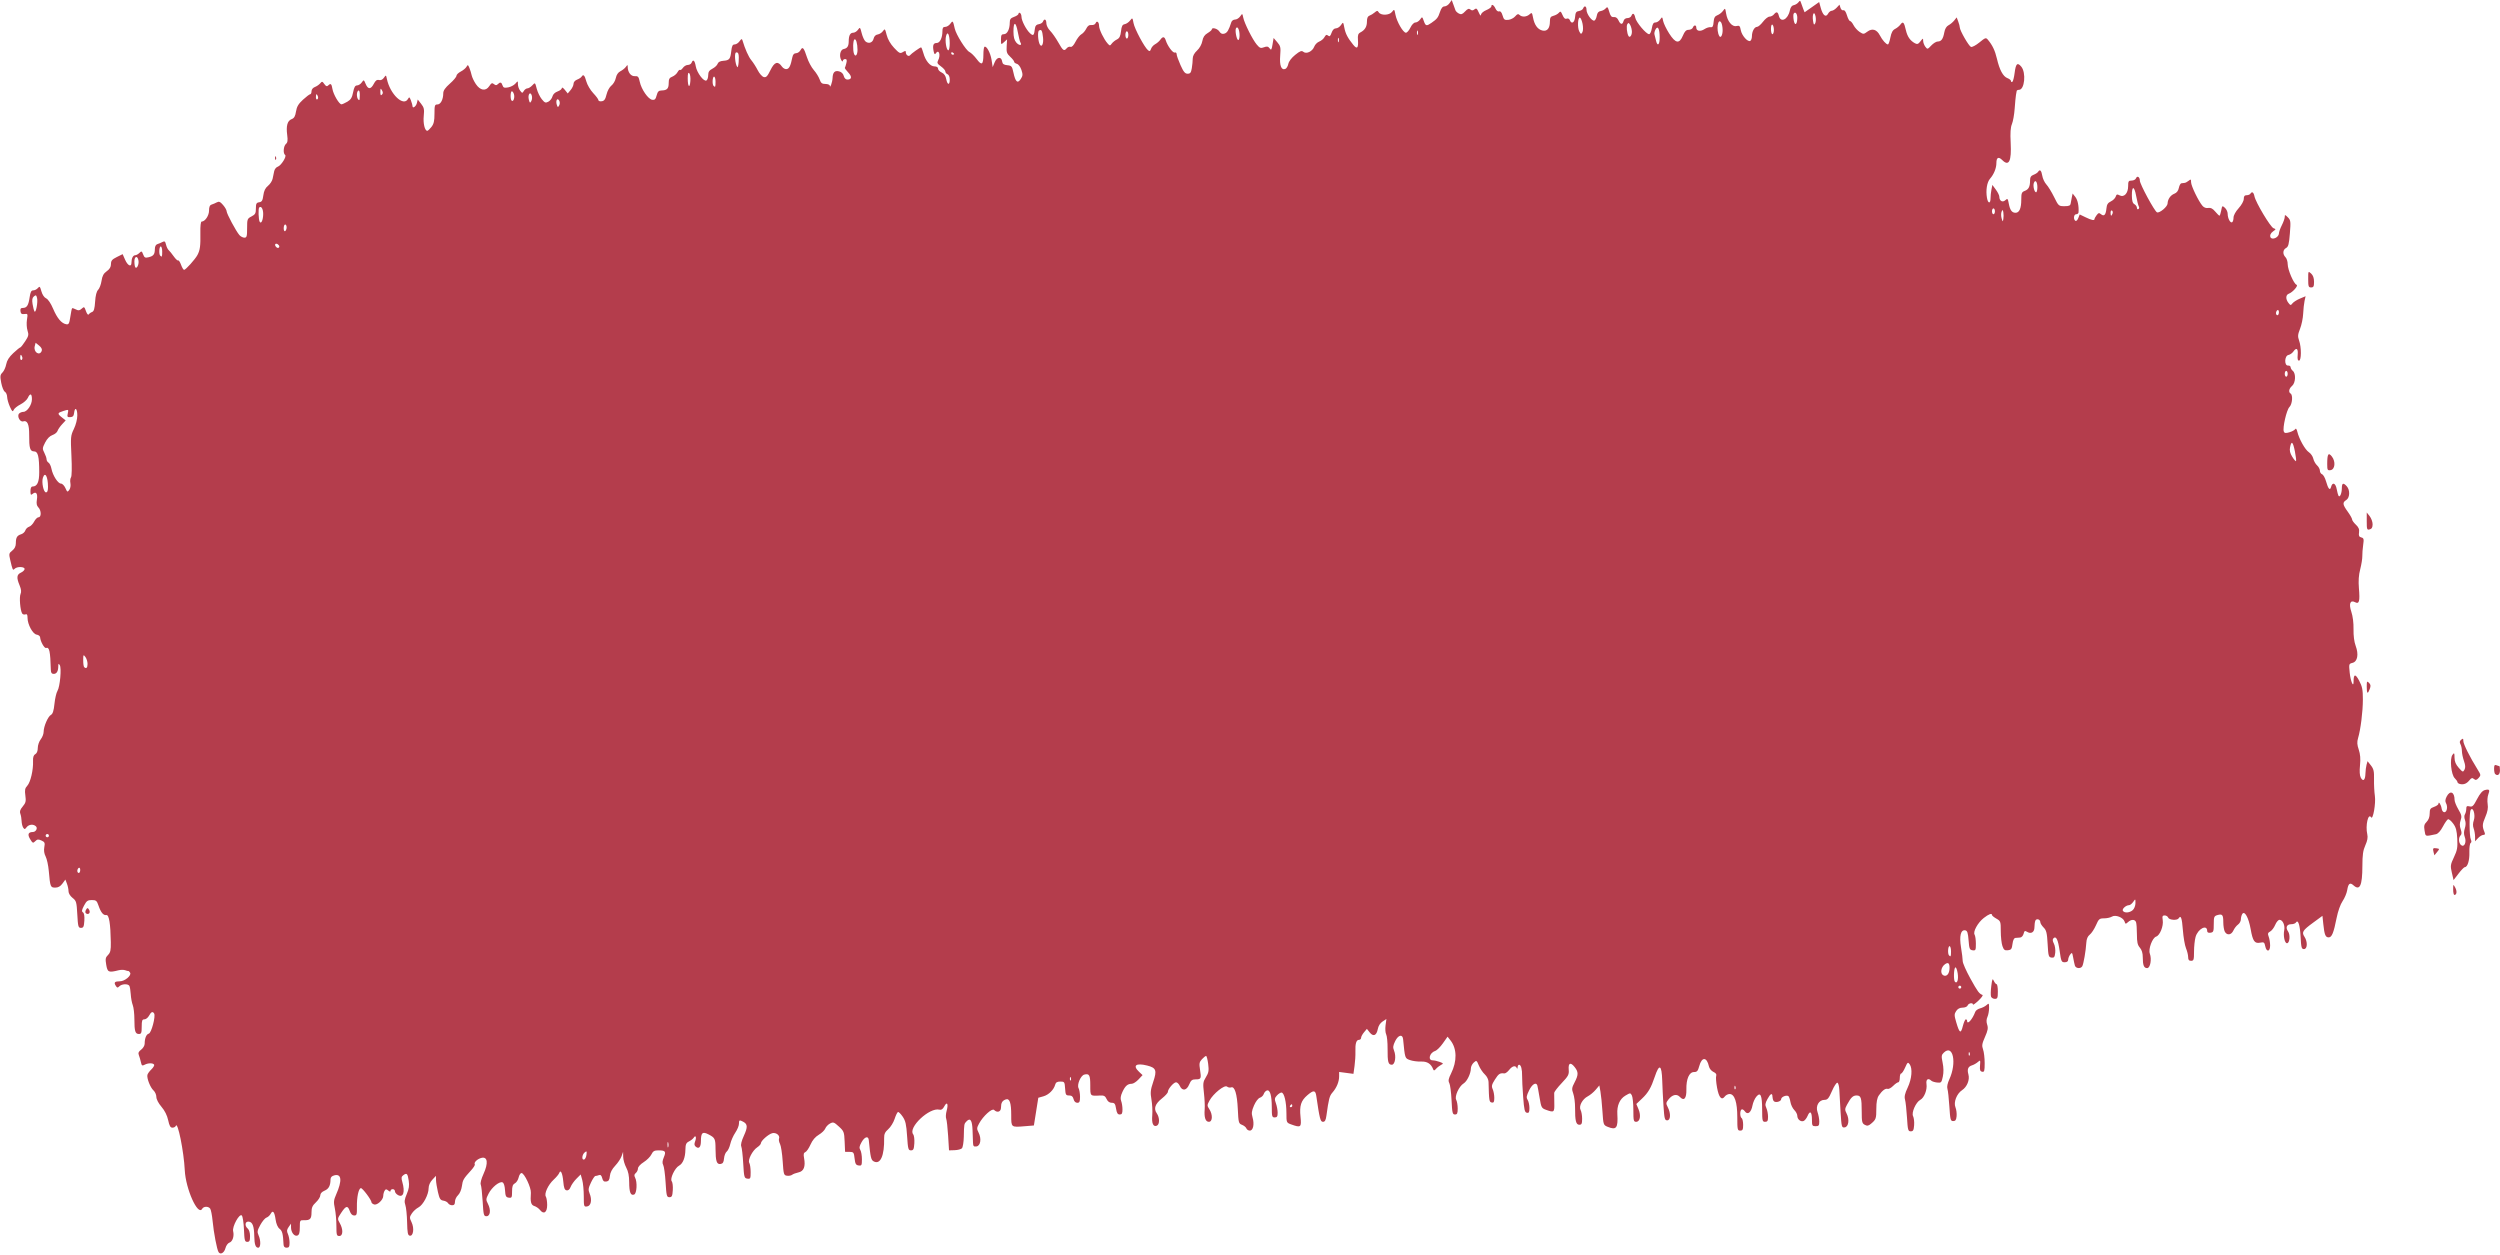 <?xml version="1.0" encoding="UTF-8" standalone="no"?><svg xmlns="http://www.w3.org/2000/svg" xmlns:xlink="http://www.w3.org/1999/xlink" fill="#000000" height="1081" preserveAspectRatio="xMidYMid meet" version="1" viewBox="0.3 0.1 2153.3 1081.0" width="2153.3" zoomAndPan="magnify"><g id="change1_1"><path d="M 188.539 1078.543 C 187.137 1076.273 184.387 1061.902 183.434 1051.863 C 182.949 1046.785 181.992 1041.918 181.301 1041.051 C 179.602 1038.914 175.672 1039.062 174.414 1041.309 C 170.816 1047.734 160.254 1024.277 159.457 1008.109 C 158.656 991.812 153.316 965.398 151.719 969.816 C 151.406 970.684 150.105 971.391 148.836 971.391 C 147.074 971.391 146.195 969.855 145.145 964.953 C 144.25 960.797 142.207 956.699 139.363 953.379 C 136.727 950.301 134.969 946.898 134.969 944.883 C 134.969 943.035 133.855 940.516 132.492 939.285 C 129.781 936.828 126.684 928.996 127.246 926 C 127.441 924.961 128.984 922.801 130.68 921.199 C 132.375 919.594 133.43 917.75 133.027 917.102 C 132.062 915.539 127.844 915.59 124.828 917.203 C 122.777 918.305 122.312 917.977 121.672 914.996 C 121.262 913.074 120.469 910.363 119.914 908.969 C 119.152 907.055 119.637 905.883 121.895 904.18 C 123.535 902.941 124.887 900.68 124.898 899.152 C 124.93 894.316 126.305 890.949 128.488 890.379 C 130.723 889.793 134.52 875.383 133.059 873.016 C 131.812 871.004 130.453 871.598 128.664 874.938 C 127.734 876.672 125.938 878.09 124.668 878.09 C 122.738 878.09 122.359 879.125 122.359 884.395 C 122.359 889.738 121.996 890.699 119.973 890.699 C 116.785 890.699 116.055 888.344 116.055 878.07 C 116.055 873.316 115.426 867.832 114.66 865.879 C 113.895 863.926 113.105 859.684 112.91 856.449 C 112.715 853.215 112.176 849.953 111.707 849.199 C 110.512 847.262 105.219 847.5 103.129 849.59 C 101.621 851.098 101.164 851.027 99.961 849.098 C 98.195 846.273 99.121 845.309 103.59 845.309 C 107.824 845.309 113.812 840.238 112.359 837.887 C 111.809 836.996 111.141 836.352 110.871 836.457 C 110.602 836.562 109.379 836.262 108.152 835.793 C 106.93 835.32 104.375 835.324 102.48 835.801 C 93.816 837.973 92.902 837.574 91.805 831.148 C 90.934 826.027 91.148 824.824 93.336 822.637 C 95.422 820.551 95.855 818.555 95.746 811.582 C 95.488 795.727 94.219 787.902 91.953 788.273 C 89.367 788.691 87.207 786.094 85.137 780.074 C 83.695 775.883 83.027 775.332 79.355 775.332 C 75.824 775.332 74.82 776.055 72.672 780.141 C 70.699 783.883 70.492 785.164 71.738 785.934 C 72.777 786.578 73.203 789.098 72.949 793.105 C 72.617 798.316 72.16 799.289 70.035 799.289 C 67.742 799.289 67.457 798.238 66.883 787.734 C 66.297 776.984 66.012 775.992 62.785 773.461 C 60.75 771.859 59.316 769.508 59.316 767.758 C 59.316 766.121 58.707 763.184 57.961 761.23 L 56.609 757.68 L 54.074 761.148 C 52.32 763.551 50.418 764.617 47.891 764.617 C 43.746 764.617 43.531 764.059 42.324 750.27 C 41.906 745.5 40.684 739.898 39.613 737.824 C 38.34 735.363 37.938 732.566 38.461 729.789 C 39.16 726.059 38.855 725.344 36.004 724.047 C 33.309 722.816 32.387 722.922 30.676 724.633 C 28.75 726.559 28.43 726.426 26.215 722.785 C 23.809 718.824 24.609 716.777 28.59 716.723 C 31.172 716.691 32.941 713.527 31.297 711.883 C 29.129 709.715 25.176 710.07 23.23 712.605 C 21.754 714.535 21.383 714.574 20.273 712.922 C 19.578 711.883 18.961 709.328 18.902 707.25 C 18.844 705.168 18.344 702.332 17.797 700.945 C 17.074 699.117 17.645 697.41 19.867 694.75 C 22.492 691.609 22.82 690.25 22.141 685.297 C 21.492 680.582 21.801 679.02 23.812 676.863 C 26.559 673.918 29.074 663.184 28.758 655.746 C 28.613 652.336 29.188 650.539 30.695 649.695 C 32.043 648.941 32.84 646.938 32.84 644.309 C 32.84 642.016 33.977 638.691 35.363 636.93 C 36.75 635.164 37.883 632.262 37.883 630.48 C 37.883 625.848 41.582 617.234 44.16 615.852 C 45.742 615.008 46.59 612.355 47.207 606.316 C 47.68 601.719 48.832 596.73 49.77 595.234 C 51.965 591.73 53.434 575.477 51.777 572.969 C 50.758 571.422 50.527 571.574 50.512 573.812 C 50.48 578.227 49.129 580.535 46.574 580.535 C 44.836 580.535 44.16 579.594 44.086 577.066 C 43.613 560.828 42.828 557.238 39.973 558.199 C 38.508 558.691 35.09 552.559 34.855 549.016 C 34.789 547.973 33.449 546.938 31.879 546.719 C 28.531 546.242 24.016 537.934 24.016 532.254 C 24.016 529.535 23.531 528.758 22.164 529.281 C 21.145 529.672 19.891 529.312 19.375 528.477 C 17.711 525.777 16.773 514.418 17.996 511.719 C 18.828 509.879 18.586 507.664 17.188 504.312 C 14.398 497.645 14.68 494.977 18.34 493.309 C 20.074 492.52 21.492 491.113 21.492 490.184 C 21.492 488.082 15.012 487.914 12.961 489.969 C 11.309 491.617 11.195 491.395 9.082 482.309 C 7.883 477.152 8.016 476.574 10.859 474.336 C 12.949 472.688 13.934 470.641 13.945 467.914 C 13.969 463.027 14.98 461.355 18.59 460.23 C 20.117 459.758 21.707 458.289 22.125 456.973 C 22.539 455.66 23.996 454.227 25.355 453.797 C 26.711 453.367 28.684 451.352 29.734 449.32 C 30.785 447.289 32.48 445.629 33.504 445.629 C 36.031 445.629 35.922 439.703 33.344 437.125 C 31.879 435.66 31.535 433.809 32.086 430.355 C 32.918 425.148 31.32 423.055 28.371 425.5 C 26.832 426.773 26.535 426.391 26.535 423.086 C 26.535 420.516 27.16 419.145 28.336 419.145 C 32.344 419.145 34.102 415.359 34.086 406.766 C 34.062 393.152 33.008 388.891 29.66 388.891 C 26.152 388.891 25.34 386.152 25.43 374.605 C 25.5 365.559 23.863 361.891 20.266 363.031 C 17.492 363.914 14.668 358.395 16.801 356.262 C 17.578 355.484 19.195 354.848 20.391 354.848 C 23.672 354.848 27.797 348.781 27.797 343.961 C 27.797 338.961 26.25 338.465 24.266 342.816 C 23.488 344.52 20.633 347.055 17.918 348.438 C 15.199 349.82 12.559 351.977 12.051 353.219 C 11.289 355.07 10.715 354.578 8.836 350.434 C 7.578 347.656 6.508 343.859 6.457 341.984 C 6.406 340.109 5.52 338.109 4.492 337.531 C 3.461 336.957 2.055 333.516 1.367 329.875 C 0.273 324.109 0.41 322.977 2.434 320.945 C 3.711 319.672 5.16 316.484 5.652 313.855 C 6.266 310.574 8.172 307.574 11.758 304.227 C 14.625 301.559 17.316 299.367 17.746 299.367 C 18.172 299.367 20.059 297.02 21.938 294.148 C 24.934 289.578 25.191 288.434 24.012 284.863 C 23.273 282.621 23.051 278.402 23.52 275.477 C 24.332 270.395 24.234 270.172 21.355 270.574 C 19.027 270.902 18.25 270.352 17.938 268.164 C 17.637 266.059 18.164 265.328 19.988 265.328 C 23.414 265.328 24.82 263.129 25.824 256.188 C 26.492 251.559 27.211 250.195 28.98 250.195 C 30.238 250.195 32.023 249.293 32.941 248.188 C 34.41 246.418 34.777 246.762 35.961 251.02 C 36.77 253.93 38.398 256.352 40.039 257.082 C 41.684 257.812 44.094 261.395 46.082 266.078 C 49.586 274.316 53.305 278.703 57.383 279.398 C 59.496 279.766 60.004 278.828 60.871 272.977 C 61.43 269.203 62.109 265.895 62.387 265.621 C 62.66 265.348 64.113 265.777 65.617 266.586 C 67.824 267.77 68.789 267.652 70.625 265.996 C 72.758 264.062 72.984 264.188 74.348 268.102 C 75.18 270.484 76.184 271.688 76.699 270.906 C 77.195 270.168 78.523 269.215 79.652 268.801 C 81.176 268.238 81.84 265.957 82.223 259.93 C 82.562 254.621 83.461 251.094 84.824 249.73 C 85.969 248.586 87.289 245.09 87.758 241.969 C 88.398 237.699 89.512 235.648 92.246 233.703 C 94.785 231.895 95.883 230.039 95.883 227.547 C 95.883 224.645 96.816 223.523 100.906 221.496 L 105.934 219.008 L 108.086 223.887 C 110.348 229.02 113.531 230.457 113.531 226.348 C 113.531 222.645 114.883 219.938 116.73 219.938 C 117.645 219.938 119.285 219.047 120.375 217.961 C 122.172 216.16 122.469 216.277 123.598 219.246 C 124.656 222.027 125.359 222.391 128.328 221.664 C 132.543 220.629 133.66 219.145 133.688 214.543 C 133.699 212.309 134.512 210.781 135.914 210.352 C 137.125 209.977 139.102 209.145 140.301 208.504 C 142.07 207.559 142.637 207.996 143.289 210.797 C 143.734 212.703 144.758 214.832 145.566 215.527 C 146.375 216.215 148.336 218.637 149.926 220.895 C 151.512 223.156 153.23 224.75 153.746 224.434 C 154.262 224.113 155.391 225.809 156.254 228.203 C 157.117 230.59 158.289 232.547 158.859 232.547 C 160.219 232.547 168.371 223.48 170.371 219.746 C 172.598 215.586 173.09 211.852 172.879 200.707 C 172.766 194.676 173.195 190.938 174.004 190.938 C 176.91 190.938 180.355 185.785 180.355 181.441 C 180.355 178.305 181.008 176.785 182.562 176.309 C 183.777 175.934 185.809 175.062 187.078 174.379 C 188.918 173.387 190.012 173.855 192.438 176.68 C 194.113 178.629 195.484 181.023 195.484 182.004 C 195.488 184.113 203.688 199.414 206.523 202.602 C 207.602 203.816 209.531 204.809 210.812 204.809 C 212.832 204.809 213.137 203.738 213.137 196.645 C 213.137 188.852 213.309 188.395 216.922 186.523 C 220.145 184.855 220.703 183.844 220.703 179.645 C 220.703 175.504 221.152 174.66 223.539 174.316 C 225.852 173.988 226.516 172.891 227.121 168.348 C 227.641 164.445 228.84 161.996 231.129 160.152 C 232.922 158.707 234.715 155.969 235.113 154.059 C 235.508 152.148 236.117 149.215 236.465 147.523 C 236.816 145.836 238.191 144.105 239.527 143.684 C 242.465 142.75 247.559 134.582 245.855 133.535 C 243.969 132.363 244.461 125.848 246.57 124.098 C 248.027 122.887 248.289 121.062 247.68 116.441 C 246.625 108.496 247.832 104.109 251.453 102.73 C 253.672 101.891 254.602 100.277 255.254 96.156 C 255.914 91.977 257.316 89.598 261.262 85.977 C 264.094 83.371 266.906 81.25 267.512 81.25 C 268.117 81.25 268.613 80.098 268.613 78.691 C 268.613 77.191 269.805 75.688 271.504 75.043 C 273.094 74.438 275.156 73.02 276.094 71.895 C 277.648 70.02 277.957 70.074 279.656 72.496 C 280.992 74.406 281.898 74.77 282.883 73.789 C 285.105 71.562 285.898 72.18 286.629 76.695 C 287.402 81.445 292.5 90.086 294.461 89.961 C 295.156 89.918 297.426 88.895 299.504 87.688 C 302.449 85.965 303.543 84.172 304.445 79.578 C 305.301 75.203 306.18 73.68 307.84 73.68 C 309.07 73.68 310.887 72.527 311.871 71.117 C 313.621 68.621 313.703 68.648 315.25 72.379 C 317.273 77.266 319.707 77.238 322.262 72.297 C 323.742 69.438 324.934 68.562 326.719 69.027 C 328.262 69.434 329.816 68.719 330.965 67.078 C 332.738 64.555 332.797 64.574 333.543 68.145 C 336.305 81.293 347.828 92.227 351.68 85.348 C 352.77 83.391 353.066 83.543 354.262 86.688 C 355.004 88.641 355.613 90.812 355.613 91.52 C 355.613 93.977 358.699 91.754 359.398 88.797 L 360.102 85.816 L 363.031 89.52 C 365.535 92.688 365.863 94.207 365.281 99.957 C 364.633 106.32 366.168 112.77 368.332 112.77 C 368.863 112.77 370.473 111.27 371.91 109.441 C 373.934 106.871 374.523 104.309 374.523 98.098 C 374.523 90.883 374.781 90.07 377.078 90.07 C 379.863 90.07 382.09 85.766 382.09 80.375 C 382.09 78.137 383.816 75.629 387.762 72.156 C 390.883 69.41 393.438 66.371 393.438 65.414 C 393.438 64.445 395.109 62.793 397.156 61.734 C 399.203 60.68 401.426 58.828 402.094 57.633 C 403.188 55.684 403.449 55.781 404.594 58.582 C 405.297 60.297 406.176 63.152 406.551 64.93 C 406.926 66.703 408.543 70.109 410.148 72.492 C 413.945 78.152 418.688 78.887 421.703 74.293 C 423.477 71.582 424.199 71.27 425.727 72.531 C 427.133 73.707 427.941 73.727 429.047 72.621 C 431.133 70.531 432.238 70.809 433.137 73.637 C 433.773 75.637 434.691 75.977 437.949 75.387 C 440.168 74.988 442.973 73.527 444.184 72.141 C 446.375 69.641 446.391 69.645 446.391 72.668 C 446.391 74.352 447.242 76.82 448.285 78.168 C 450.066 80.477 450.254 80.484 451.5 78.406 C 452.227 77.195 453.621 76.207 454.602 76.207 C 455.578 76.207 457.461 75.043 458.785 73.617 C 461.188 71.043 461.195 71.047 462.586 76.457 C 463.355 79.438 465.309 83.516 466.93 85.516 C 469.496 88.684 470.23 88.961 472.617 87.688 C 474.125 86.875 475.703 84.852 476.121 83.188 C 476.586 81.34 478.316 79.652 480.551 78.871 C 482.566 78.168 484.23 76.855 484.242 75.957 C 484.262 75.055 485.402 75.73 486.781 77.461 L 489.293 80.613 L 491.797 77.637 C 493.176 76 494.301 73.574 494.301 72.25 C 494.301 70.859 495.59 69.344 497.332 68.688 C 499 68.055 500.734 66.93 501.188 66.191 C 502.719 63.719 503.859 64.824 505.312 70.211 C 506.109 73.164 508.781 77.699 511.25 80.305 C 513.723 82.902 515.738 85.637 515.738 86.383 C 515.738 87.121 517.012 87.547 518.574 87.32 C 520.762 87.016 521.711 85.668 522.73 81.441 C 523.473 78.359 525.316 75.016 526.941 73.789 C 528.531 72.586 530.23 69.668 530.715 67.301 C 531.281 64.531 532.699 62.438 534.68 61.457 C 536.371 60.605 538.477 58.938 539.355 57.73 C 540.793 55.766 540.953 55.754 540.953 57.617 C 540.953 62.238 543.723 65.922 547.027 65.699 C 549.844 65.516 550.406 66.145 551.332 70.527 C 552.715 77.059 558.586 85.547 562.07 86.059 C 564.23 86.367 565.023 85.586 565.883 82.27 C 566.734 79.004 567.645 78.078 570.07 78.027 C 574.816 77.93 576.262 76.449 576.262 71.684 C 576.262 68.215 576.891 67.074 579.332 66.145 C 581.023 65.504 583.055 63.766 583.848 62.285 C 584.641 60.805 585.613 59.926 586.016 60.324 C 586.418 60.727 587.539 59.93 588.512 58.543 C 589.477 57.16 591.395 56.027 592.758 56.027 C 594.129 56.027 595.574 55.18 595.977 54.137 C 597.234 50.852 598.699 52.074 599.555 57.121 C 600.504 62.742 606.57 70.789 608.812 69.406 C 609.629 68.902 610.297 66.832 610.297 64.812 C 610.297 62.023 611.191 60.68 613.992 59.227 C 616.023 58.176 618.012 56.297 618.406 55.051 C 618.871 53.586 620.566 52.672 623.203 52.477 C 628.539 52.066 629.371 51.066 630.148 44.16 C 630.656 39.656 631.305 38.375 633.086 38.375 C 634.344 38.375 636.234 37.145 637.289 35.641 C 638.73 33.578 639.348 33.344 639.746 34.691 C 642.039 42.363 645.031 49.098 647.445 51.98 C 649.016 53.859 651.488 57.734 652.941 60.594 C 654.391 63.453 656.727 66.09 658.121 66.457 C 660.199 67 661.273 65.895 663.938 60.453 C 667.453 53.266 670.305 52.434 673.898 57.562 C 674.848 58.93 676.664 59.844 677.926 59.602 C 680.145 59.172 681.289 56.762 682.773 49.41 C 683.254 47.059 684.266 45.941 685.93 45.941 C 687.277 45.941 689.023 44.746 689.805 43.289 C 691.598 39.93 692.66 41.109 695.391 49.523 C 696.594 53.227 699.223 58.141 701.242 60.434 C 703.262 62.73 705.523 66.367 706.266 68.516 C 707.371 71.672 708.332 72.418 711.289 72.418 C 713.328 72.418 714.988 73.117 715.039 73.996 C 715.184 76.629 717.289 70.75 717.398 67.375 C 717.57 62.41 719.285 60.621 722.988 61.555 C 725.055 62.07 726.551 63.523 727.043 65.508 C 727.523 67.414 728.73 68.637 730.145 68.637 C 734.023 68.637 734.309 66.09 730.828 62.457 C 729.012 60.559 727.73 58.766 727.996 58.461 C 728.254 58.164 728.836 56.359 729.293 54.453 C 729.922 51.832 729.66 50.984 728.211 50.984 C 727.156 50.984 726.277 51.695 726.258 52.562 C 726.234 53.426 725.633 53.129 724.918 51.898 C 722.859 48.371 724.02 42.883 726.93 42.34 C 730.098 41.75 731.293 39.922 731.32 35.645 C 731.352 30.652 732.594 28.289 735.188 28.289 C 736.461 28.289 738.309 27.133 739.301 25.723 C 741.012 23.273 741.168 23.418 742.496 28.695 C 743.266 31.746 744.73 34.938 745.75 35.781 C 748.523 38.082 751.938 36.891 752.773 33.328 C 753.234 31.348 754.539 30.031 756.281 29.781 C 757.809 29.559 759.84 28.266 760.793 26.895 C 762.418 24.574 762.637 24.793 764 30.227 C 764.926 33.914 767.273 37.977 770.398 41.309 C 774.812 46.016 775.609 46.406 777.926 44.984 C 780.07 43.668 780.512 43.707 780.512 45.227 C 780.512 47.48 783.023 49.188 784.117 47.684 C 785.082 46.352 792.75 40.898 793.648 40.898 C 793.996 40.898 794.875 43.098 795.602 45.777 C 797.391 52.43 801.441 57.289 805.191 57.289 C 807.09 57.289 808.254 58.016 808.254 59.211 C 808.254 60.262 809.656 61.766 811.379 62.555 C 813.473 63.504 814.773 65.383 815.305 68.203 C 816.293 73.465 818.34 73.73 818.34 68.602 C 818.34 66.363 817.555 64.473 816.445 64.047 C 815.402 63.648 814.555 62.57 814.555 61.652 C 814.555 60.734 812.855 58.77 810.773 57.289 C 807.688 55.098 807.227 54.168 808.254 52.242 C 810.84 47.406 808.898 41.887 806.148 46.262 C 805.492 47.297 804.898 46.547 804.414 44.051 C 803.441 39.059 804.215 37.117 807.152 37.117 C 809.887 37.117 812.035 32.641 812.035 26.945 C 812.035 24.121 812.609 23.246 814.48 23.246 C 815.832 23.246 817.797 22.012 818.852 20.512 C 820.895 17.59 821.148 17.875 822.648 24.734 C 823.77 29.879 832.312 43.52 835.27 44.883 C 836.707 45.547 839.547 48.328 841.586 51.059 C 845.906 56.848 847.285 55.895 847.316 47.098 C 847.328 43.918 847.691 40.961 848.137 40.52 C 849.723 38.93 853.43 45.559 854.355 51.664 L 855.309 57.918 L 857.039 53.734 C 858.996 48.977 862.848 48.613 863.488 53.129 C 863.785 55.195 864.887 55.977 867.898 56.27 C 871.578 56.625 872.023 57.16 873.184 62.59 C 874.906 70.691 876.766 72.344 879.48 68.188 C 881.289 65.438 881.375 64.266 880.082 60.332 C 879.215 57.715 877.527 55.445 876.184 55.098 C 874.883 54.754 873.812 53.945 873.812 53.305 C 873.812 52.652 872.281 50.707 870.41 48.977 C 867.504 46.277 867.062 44.961 867.375 39.91 L 867.738 33.996 L 865.102 36.383 C 862.477 38.762 862.465 38.754 862.465 34.16 C 862.465 30.371 862.918 29.551 865.016 29.551 C 867.867 29.551 870.027 25.223 870.027 19.504 C 870.027 16.664 870.812 15.656 873.812 14.609 C 875.895 13.883 877.598 12.66 877.598 11.895 C 877.598 11.121 878.16 10.84 878.855 11.27 C 879.551 11.695 880.117 13.172 880.117 14.547 C 880.117 17.875 884.246 25.816 887.52 28.777 C 890.375 31.359 890.973 30.754 891.715 24.508 C 891.98 22.316 892.98 21.23 895.012 20.941 C 896.609 20.715 898.23 19.727 898.613 18.734 C 899.73 15.812 901.555 16.691 901.555 20.152 C 901.555 21.918 902.988 24.801 904.754 26.562 C 906.512 28.324 909.691 32.84 911.809 36.59 C 915.918 43.875 916.77 44.457 919.145 41.602 C 919.973 40.605 921.422 40.082 922.371 40.445 C 923.457 40.863 925.047 39.227 926.695 36 C 928.129 33.191 930.398 30.305 931.754 29.582 C 933.102 28.859 934.973 26.719 935.902 24.812 C 937.102 22.371 938.43 21.445 940.418 21.664 C 941.988 21.832 943.562 21.141 943.965 20.094 C 944.965 17.492 946.941 19.02 946.941 22.395 C 946.941 25.41 951.031 33.836 954.281 37.52 C 956.188 39.664 956.402 39.676 957.879 37.656 C 958.746 36.473 960.75 34.859 962.34 34.074 C 964.516 32.996 965.379 31.258 965.855 27.016 C 966.34 22.637 967.051 21.277 969.008 20.938 C 970.395 20.695 972.473 19.293 973.625 17.82 C 975.699 15.176 975.738 15.207 976.641 20.023 C 977.578 25.031 985.992 40.773 989.109 43.363 C 990.488 44.504 991.035 44.27 991.684 42.227 C 992.133 40.801 993.742 38.977 995.254 38.18 C 996.77 37.371 998.742 35.672 999.648 34.395 C 1001.84 31.312 1003.312 31.465 1004.398 34.879 C 1005.949 39.77 1010.555 45.949 1012.191 45.348 C 1013.059 45.023 1013.766 45.664 1013.766 46.77 C 1013.766 47.879 1015.262 52.109 1017.09 56.184 C 1019.703 62.02 1021.016 63.594 1023.23 63.594 C 1025.504 63.594 1026.191 62.684 1026.824 58.863 C 1027.258 56.27 1027.609 52.547 1027.621 50.602 C 1027.625 48.316 1028.941 45.855 1031.316 43.664 C 1033.52 41.633 1035.352 38.359 1035.875 35.527 C 1036.496 32.16 1037.797 30.16 1040.387 28.641 C 1042.391 27.453 1044.027 26.039 1044.027 25.496 C 1044.027 23.391 1048.855 24.645 1050.547 27.195 C 1051.832 29.133 1053.07 29.648 1054.98 29.047 C 1057.355 28.293 1058.648 26.121 1060.891 19.148 C 1061.277 17.934 1062.719 16.941 1064.086 16.941 C 1065.457 16.941 1067.43 15.727 1068.473 14.238 C 1070.355 11.547 1070.367 11.551 1071.105 15.184 C 1072.121 20.168 1079.121 34.152 1082.773 38.496 C 1085.348 41.551 1086.215 41.875 1089.004 40.812 C 1091.582 39.836 1092.574 40.027 1093.832 41.75 C 1095.215 43.645 1095.535 43.215 1096.355 38.359 L 1097.289 32.809 L 1100.441 36.473 C 1103.273 39.766 1103.527 40.938 1102.957 48.047 C 1102.277 56.508 1103.922 60.805 1107.336 59.492 C 1108.379 59.094 1109.555 57.145 1109.953 55.156 C 1110.387 52.988 1112.742 49.883 1115.863 47.379 C 1120.121 43.957 1121.391 43.484 1122.926 44.758 C 1125.523 46.914 1130.703 44.426 1132.289 40.262 C 1132.953 38.508 1134.895 36.539 1136.598 35.895 C 1138.301 35.246 1140.336 33.516 1141.117 32.055 C 1142.203 30.027 1142.945 29.723 1144.215 30.77 C 1145.508 31.848 1146.176 31.297 1147.211 28.332 C 1148.074 25.855 1149.402 24.508 1150.977 24.508 C 1152.316 24.508 1154.27 23.23 1155.316 21.676 C 1157.207 18.867 1157.242 18.895 1158.188 23.875 C 1159.18 29.109 1161.082 32.773 1165.879 38.695 C 1169.223 42.82 1170.441 41.543 1169.93 34.453 C 1169.637 30.406 1170.082 29.059 1172.039 28.023 C 1175.973 25.953 1177.676 23.09 1177.676 18.559 C 1177.676 15.684 1178.375 14.094 1179.879 13.559 C 1181.094 13.133 1183.113 11.895 1184.371 10.812 C 1186.34 9.117 1186.809 9.102 1187.777 10.664 C 1189.582 13.586 1196.883 13.395 1199.25 10.359 C 1201.23 7.816 1201.305 7.871 1202.195 12.625 C 1203.344 18.738 1208.848 28.289 1211.227 28.289 C 1212.211 28.289 1213.965 26.305 1215.121 23.875 C 1216.348 21.305 1218.148 19.465 1219.445 19.465 C 1220.664 19.465 1222.477 18.297 1223.477 16.871 C 1225.25 14.336 1225.32 14.363 1226.633 18.133 C 1228.184 22.586 1228.926 22.773 1233.184 19.832 C 1238.07 16.457 1238.969 15.305 1240.625 10.289 C 1241.676 7.102 1242.926 5.598 1244.523 5.598 C 1245.816 5.598 1247.738 4.363 1248.789 2.863 L 1250.703 0.129 L 1252.051 3.809 C 1252.793 5.836 1253.633 8.156 1253.922 8.98 C 1254.207 9.805 1255.531 11.059 1256.859 11.766 C 1258.797 12.805 1259.859 12.445 1262.18 9.977 C 1264.398 7.617 1265.48 7.223 1266.77 8.285 C 1268.012 9.316 1268.938 9.285 1270.297 8.156 C 1271.816 6.895 1272.453 7.359 1273.977 10.84 C 1275.051 13.309 1275.855 14.145 1275.914 12.863 C 1275.977 11.602 1277.895 9.891 1280.434 8.828 C 1282.859 7.812 1284.844 6.391 1284.844 5.664 C 1284.844 3.227 1286.945 4.297 1288.387 7.465 C 1289.227 9.309 1290.52 10.316 1291.543 9.926 C 1292.68 9.488 1293.691 10.688 1294.492 13.418 C 1295.555 17.039 1296.191 17.527 1299.418 17.207 C 1301.457 17.008 1304.141 15.637 1305.383 14.168 C 1307.094 12.145 1307.992 11.848 1309.102 12.957 C 1311.148 15.004 1315.141 14.777 1317.691 12.473 C 1319.68 10.672 1319.914 10.887 1320.719 15.176 C 1321.898 21.488 1324.648 25.359 1328.68 26.367 C 1332.84 27.414 1335.27 24.555 1335.27 18.621 C 1335.27 15.262 1335.867 14.32 1338.375 13.691 C 1340.078 13.262 1342.168 12.086 1343 11.078 C 1344.281 9.527 1344.77 9.844 1346.145 13.078 C 1347.254 15.723 1348.363 16.684 1349.699 16.168 C 1350.848 15.727 1351.957 16.25 1352.422 17.441 C 1353.875 21.227 1356.543 19.637 1356.953 14.734 C 1357.27 10.898 1357.891 9.93 1360.254 9.594 C 1361.852 9.367 1363.477 8.375 1363.863 7.391 C 1364.945 4.551 1366.793 5.305 1366.793 8.578 C 1366.793 12.098 1371.484 18.531 1373.559 17.844 C 1374.352 17.578 1375.277 15.711 1375.633 13.688 C 1376.082 11.125 1377.102 9.895 1379.004 9.621 C 1380.508 9.402 1382.465 8.355 1383.348 7.289 C 1384.738 5.621 1385.16 6.031 1386.363 10.199 C 1387.434 13.961 1388.332 14.992 1390.324 14.781 C 1392.004 14.609 1393.402 15.605 1394.328 17.625 C 1396.031 21.379 1397.789 21.613 1398.688 18.203 C 1399.086 16.68 1400.406 15.684 1402.02 15.684 C 1403.496 15.684 1405.031 14.836 1405.426 13.789 C 1406.562 10.844 1408.027 11.555 1408.797 15.434 C 1409.562 19.281 1418.23 29.551 1420.711 29.551 C 1421.559 29.551 1422.602 27.281 1423.051 24.508 C 1423.645 20.77 1424.453 19.465 1426.145 19.465 C 1427.41 19.465 1429.246 18.309 1430.227 16.898 C 1431.969 14.414 1432.047 14.453 1432.801 18.18 C 1433.223 20.289 1435.562 25.133 1437.992 28.938 C 1443.531 37.602 1446.727 38.113 1449.793 30.824 C 1451.379 27.055 1452.621 25.789 1454.785 25.781 C 1456.359 25.773 1457.984 24.922 1458.379 23.875 C 1459.332 21.414 1461.352 21.438 1461.352 23.914 C 1461.352 26.887 1464.812 27.535 1468.328 25.227 C 1470.074 24.082 1472.477 23.312 1473.68 23.512 C 1475.371 23.793 1475.953 22.809 1476.258 19.086 C 1476.559 15.426 1477.34 14.031 1479.598 13.176 C 1481.211 12.562 1483.363 10.867 1484.395 9.414 C 1486.18 6.867 1486.27 6.949 1487.023 11.668 C 1488.105 18.473 1492.215 23.461 1495.969 22.52 C 1498.48 21.895 1498.98 22.371 1499.68 26.102 C 1500.566 30.816 1505.758 36.613 1507.91 35.281 C 1508.664 34.82 1509.273 33.023 1509.273 31.285 C 1509.273 27.168 1511.414 23.246 1513.66 23.246 C 1514.648 23.246 1516.961 21.262 1518.812 18.832 C 1520.66 16.406 1523.172 14.418 1524.402 14.418 C 1525.617 14.418 1527.32 13.57 1528.18 12.527 C 1530.41 9.836 1531.574 10.18 1532.484 13.789 C 1534.059 20.062 1540.336 16.93 1541.945 9.062 C 1542.5 6.379 1543.625 4.832 1545.25 4.551 C 1546.609 4.312 1548.422 3.23 1549.266 2.145 C 1550.641 0.375 1550.891 0.418 1551.578 2.562 C 1552 3.887 1552.859 6.25 1553.48 7.82 L 1554.629 10.68 L 1560.906 6.266 L 1567.18 1.855 L 1568.504 6.73 C 1570.258 13.273 1572.914 15.488 1574.793 11.98 C 1575.559 10.547 1576.996 9.375 1577.977 9.375 C 1578.965 9.375 1580.883 8.191 1582.23 6.746 L 1584.688 4.113 L 1585.547 6.836 C 1586.02 8.336 1587.133 9.281 1588.016 8.941 C 1589.035 8.555 1590.168 10.148 1591.109 13.262 C 1591.926 15.98 1593.117 18.203 1593.762 18.203 C 1594.41 18.203 1595.785 19.82 1596.801 21.797 C 1597.82 23.773 1600.172 26.391 1602.02 27.598 C 1605.258 29.715 1605.523 29.703 1608.734 27.332 C 1612.922 24.234 1616.805 25.422 1619.5 30.625 C 1621.602 34.688 1624.891 38.375 1626.41 38.375 C 1626.938 38.375 1627.891 35.691 1628.523 32.414 C 1629.355 28.148 1630.508 26.047 1632.566 25.023 C 1634.152 24.238 1636.238 22.523 1637.191 21.215 C 1639.383 18.211 1640.309 19.156 1641.844 25.965 C 1643.109 31.602 1645.566 35.156 1649.715 37.383 C 1651.672 38.426 1652.582 38.094 1654.434 35.688 C 1656.625 32.836 1656.73 32.816 1656.758 35.297 C 1656.773 36.727 1657.617 38.996 1658.621 40.34 C 1660.406 42.727 1660.535 42.699 1663.707 39.32 C 1665.504 37.414 1668.016 35.855 1669.297 35.855 C 1672.375 35.855 1673.934 33.688 1674.965 27.988 C 1675.508 24.957 1676.801 22.77 1678.598 21.852 C 1680.117 21.07 1682.324 19.227 1683.5 17.754 L 1685.625 15.078 L 1686.961 18.613 C 1687.699 20.559 1688.309 22.863 1688.309 23.734 C 1688.309 26.324 1696.023 39.773 1697.926 40.504 C 1698.891 40.875 1702.156 39.148 1705.195 36.668 C 1710.305 32.48 1710.82 32.312 1712.5 34.32 C 1716.449 39.031 1718.656 43.672 1720.293 50.668 C 1722.555 60.391 1725.578 65.969 1729.344 67.398 C 1731.051 68.043 1732.438 69.188 1732.438 69.938 C 1732.438 70.691 1732.938 71 1733.547 70.617 C 1734.168 70.238 1735.051 66.809 1735.527 63 C 1736.547 54.828 1737.918 53.508 1741.262 57.512 C 1745.57 62.684 1744.141 77.461 1739.332 77.461 C 1738.316 77.461 1737.406 77.887 1737.324 78.406 C 1737.234 78.93 1736.957 80.488 1736.691 81.879 C 1736.441 83.266 1735.938 88.543 1735.582 93.602 C 1735.223 98.664 1734.168 104.656 1733.23 106.922 C 1732 109.836 1731.684 114.512 1732.133 123.027 C 1732.965 139.031 1730.652 143.762 1724.828 137.934 C 1721.656 134.766 1719.832 135.719 1719.832 140.52 C 1719.832 144.938 1717.68 150.246 1714.375 154.004 C 1711.719 157.023 1710.598 163.914 1711.695 170.445 C 1712.539 175.52 1714.785 175.859 1714.785 170.918 C 1714.785 168.93 1715.141 165.516 1715.578 163.336 L 1716.371 159.371 L 1719.355 163.422 C 1721.008 165.645 1722.355 168.383 1722.355 169.496 C 1722.355 173.129 1725.062 174.762 1727.48 172.578 C 1729.438 170.805 1729.688 171.031 1730.508 175.438 C 1731.578 181.156 1733.203 183.371 1736.336 183.371 C 1739.598 183.371 1741.262 179.559 1741.262 172.078 C 1741.262 166.488 1741.645 165.516 1744.25 164.523 C 1747.617 163.238 1748.832 160.863 1748.832 155.5 C 1748.832 152.738 1749.613 151.492 1751.859 150.641 C 1753.523 150.008 1755.266 148.887 1755.715 148.145 C 1757.273 145.625 1758.582 146.809 1759.336 151.398 C 1759.746 153.93 1761.332 157.328 1762.863 158.957 C 1764.398 160.59 1767.395 165.473 1769.535 169.809 C 1773.328 177.516 1773.527 177.695 1778.441 177.695 C 1782.496 177.695 1783.539 177.215 1783.844 175.176 C 1784.055 173.793 1784.52 171.332 1784.863 169.715 L 1785.496 166.77 L 1787.848 169.762 C 1789.883 172.352 1790.992 177.77 1790.57 183.059 C 1790.492 183.926 1789.594 184.633 1788.547 184.633 C 1786.434 184.633 1785.945 189.09 1787.914 190.305 C 1788.613 190.734 1789.723 189.672 1790.371 187.941 L 1791.574 184.801 L 1796.621 187.238 C 1801.973 189.824 1804.285 190.27 1804.352 188.73 C 1804.363 188.207 1805.195 186.707 1806.199 185.395 C 1807.719 183.379 1808.328 183.266 1809.992 184.648 C 1812.582 186.797 1814.102 185.141 1814.617 179.598 C 1814.918 176.27 1815.855 174.797 1818.422 173.578 C 1820.285 172.688 1822.16 170.836 1822.594 169.473 C 1823.258 167.414 1823.824 167.223 1825.926 168.344 C 1829.758 170.395 1833.309 166.621 1833.309 160.48 C 1833.309 156.211 1833.652 155.637 1836.324 155.637 C 1837.988 155.637 1839.68 154.746 1840.09 153.66 C 1841.066 151.121 1843.391 152.531 1843.391 155.668 C 1843.391 158.688 1856.086 182.152 1858.176 182.996 C 1860.344 183.871 1867.188 178.168 1867.277 175.406 C 1867.398 171.695 1869.801 168.207 1873.133 166.941 C 1875.141 166.172 1876.488 164.438 1876.988 161.957 C 1877.41 159.867 1878.391 158.066 1879.168 157.961 C 1879.949 157.855 1881.219 157.707 1881.984 157.629 C 1882.762 157.551 1884.32 156.715 1885.457 155.773 C 1887.27 154.273 1887.52 154.434 1887.52 157.059 C 1887.52 160.207 1893.992 173.57 1897.414 177.477 C 1898.656 178.895 1900.547 179.562 1902.328 179.219 C 1904.391 178.828 1906.109 179.711 1908.273 182.277 C 1909.941 184.266 1911.605 185.891 1911.973 185.891 C 1912.332 185.891 1913.004 183.879 1913.469 181.426 C 1914.262 177.141 1914.406 177.039 1916.664 179.098 C 1917.973 180.273 1919.043 182.609 1919.043 184.277 C 1919.043 188.176 1921.328 192.488 1922.887 191.527 C 1923.547 191.125 1924.078 189.332 1924.078 187.551 C 1924.078 185.613 1925.859 182.34 1928.504 179.426 C 1931.066 176.586 1932.914 173.219 1932.914 171.391 C 1932.914 169.113 1933.59 168.242 1935.359 168.242 C 1936.707 168.242 1938.16 167.672 1938.582 166.98 C 1939.973 164.738 1941.398 165.637 1942.109 169.188 C 1943.168 174.453 1955.918 195.785 1958.547 196.688 C 1960.738 197.438 1960.715 197.586 1958.23 199.324 C 1953.555 202.605 1955.668 207.477 1960.621 204.82 C 1962.023 204.07 1963.172 202.465 1963.172 201.246 C 1963.172 200.027 1964.309 196.809 1965.695 194.086 C 1967.082 191.367 1968.203 188.125 1968.203 186.887 C 1968.203 184.848 1968.457 184.887 1970.859 187.277 C 1973.305 189.727 1973.438 190.781 1972.617 201.18 C 1971.891 210.363 1971.285 212.664 1969.34 213.703 C 1966.473 215.234 1966.234 219.043 1968.84 221.648 C 1969.883 222.688 1970.742 225.426 1970.742 227.727 C 1970.77 232.477 1975.988 244.59 1978.352 245.379 C 1980.188 245.992 1975.156 251.809 1971.68 253.086 C 1968.973 254.082 1968.824 257.703 1971.363 260.984 C 1973.105 263.238 1973.383 263.27 1974.875 261.355 C 1975.762 260.215 1978.668 258.379 1981.324 257.27 L 1986.148 255.246 L 1985.25 259.344 C 1984.758 261.594 1984.219 266.559 1984.059 270.367 C 1983.887 274.18 1982.684 279.984 1981.391 283.266 C 1979.395 288.316 1979.277 289.879 1980.559 293.445 C 1982.633 299.188 1982.578 310.715 1980.48 310.715 C 1979.355 310.715 1979.012 309.172 1979.344 305.672 C 1979.859 300.211 1978.258 299.086 1975.523 303.004 C 1974.613 304.305 1972.738 305.586 1971.348 305.852 C 1967.914 306.52 1967.625 315.227 1971.047 314.957 C 1972.262 314.855 1973.25 315.5 1973.25 316.375 C 1973.25 317.254 1974.109 318.68 1975.156 319.543 C 1977.957 321.871 1977.57 329.875 1974.52 332.484 C 1971.797 334.812 1971.219 337.832 1973.25 339.086 C 1975.379 340.398 1974.691 348.277 1972.223 350.699 C 1969.789 353.098 1966.195 368.723 1967.387 371.797 C 1967.926 373.219 1968.973 373.363 1972.156 372.449 C 1974.402 371.809 1976.66 370.594 1977.176 369.746 C 1977.785 368.766 1978.445 369.547 1979.027 371.934 C 1980.559 378.262 1985.738 387.484 1988.949 389.59 C 1990.641 390.688 1992.355 393.195 1992.793 395.156 C 1993.227 397.113 1994.684 399.707 1996.031 400.93 C 1997.375 402.152 1998.473 404.211 1998.473 405.516 C 1998.473 406.812 1999.32 408.203 2000.352 408.602 C 2001.395 409 2002.898 411.672 2003.719 414.551 C 2005.648 421.344 2007.18 423.043 2008.117 419.441 C 2009.27 415.062 2011.977 416.125 2012.941 421.344 C 2013.43 423.941 2014.145 426.555 2014.5 427.148 C 2015.621 428.961 2017.34 425.09 2017.367 420.727 C 2017.395 416.082 2018.57 415.586 2021.609 418.934 C 2024.555 422.188 2024.316 428.828 2021.172 430.789 C 2017.762 432.914 2017.988 434.645 2022.426 440.781 C 2024.516 443.656 2026.207 446.672 2026.207 447.484 C 2026.207 448.301 2027.672 450.344 2029.457 452.023 C 2031.887 454.297 2032.574 456 2032.176 458.715 C 2031.77 461.523 2032.203 462.5 2034.121 463 C 2036.273 463.566 2036.484 464.363 2035.746 469.445 C 2035.297 472.645 2034.953 477.023 2035.004 479.184 C 2035.059 481.344 2034.238 486.375 2033.207 490.371 C 2031.898 495.391 2031.555 500.457 2032.086 506.824 C 2033.035 517.941 2032.309 520.664 2028.887 518.836 C 2024.594 516.539 2023.18 520.074 2025.57 527.125 C 2026.812 530.77 2027.555 536.668 2027.434 542.031 C 2027.316 547.559 2028.004 552.969 2029.285 556.383 C 2032.047 563.773 2030.883 569.949 2026.551 571.039 C 2023.43 571.82 2023.363 572.059 2024.156 579.602 C 2024.938 587.109 2027.473 592.906 2027.473 587.195 C 2027.473 580.5 2029.047 580.246 2032.297 586.414 C 2034.965 591.477 2035.508 594.219 2035.492 602.598 C 2035.48 613.051 2033.566 628.41 2031.332 635.914 C 2030.355 639.191 2030.5 641.582 2031.941 645.801 C 2033.262 649.715 2033.578 653.703 2033.023 659.246 C 2032.496 664.352 2032.73 668.098 2033.684 669.887 C 2035.703 673.66 2037.527 672.121 2037.688 666.512 C 2037.754 663.953 2038.203 660.477 2038.664 658.785 L 2039.523 655.711 L 2042.402 659.367 C 2044.781 662.398 2045.242 664.418 2045.086 671.266 C 2044.992 675.801 2045.324 682.254 2045.824 685.605 C 2046.777 691.934 2044.199 706.676 2042.59 704.082 C 2040.078 700.016 2037.555 711.168 2039.285 718.668 C 2039.906 721.375 2039.418 724.191 2037.633 728.125 C 2035.652 732.484 2035.086 736.43 2035.07 745.938 C 2035.031 762.996 2032.879 767.621 2027.34 762.602 C 2024.367 759.918 2022.914 761.055 2021.992 766.793 C 2021.566 769.41 2019.785 773.66 2018.027 776.242 C 2016.125 779.016 2014.039 784.938 2012.875 790.738 C 2010.324 803.637 2008.754 807.484 2006.02 807.484 C 2003.27 807.484 2002.383 805.301 2001.418 796.102 L 2000.668 788.926 L 1992.754 794.738 C 1983.531 801.492 1982.605 803.012 1985.207 806.984 C 1988.023 811.281 1987.758 817.57 1984.758 817.57 C 1982.684 817.57 1982.328 816.289 1981.84 806.824 C 1981.297 796.535 1979.645 791.68 1977.742 794.766 C 1977.27 795.52 1975.484 796.137 1973.781 796.137 C 1969.91 796.137 1968.668 798.969 1971.047 802.355 C 1973.121 805.324 1972.461 812.527 1970.121 812.527 C 1968.141 812.527 1966.777 806.152 1967.742 801.332 C 1968.59 797.105 1966.449 792.352 1963.688 792.352 C 1962.645 792.352 1960.965 794.32 1959.961 796.719 C 1958.957 799.121 1957.016 801.688 1955.652 802.418 C 1953.594 803.516 1953.383 804.309 1954.387 806.957 C 1955.059 808.723 1955.602 812.117 1955.602 814.5 C 1955.602 819.965 1952.457 820.391 1951.387 815.074 C 1950.727 811.727 1950.238 811.395 1947.066 812.027 C 1942.219 812.996 1940.672 810.785 1938.836 800.34 C 1937.105 790.504 1933.617 784.191 1931.633 787.309 C 1930.973 788.352 1930.418 790.445 1930.406 791.965 C 1930.391 793.488 1929.297 795.496 1927.961 796.434 C 1926.625 797.371 1924.828 799.672 1923.973 801.547 C 1922.16 805.527 1918.434 806.02 1916.559 802.523 C 1915.844 801.18 1915.266 797.527 1915.266 794.402 C 1915.266 787.988 1914.457 787.035 1910.113 788.309 C 1907.363 789.113 1907.059 789.891 1907.059 796.137 C 1907.059 802.367 1906.77 803.109 1904.23 803.473 C 1902.355 803.738 1901.391 803.227 1901.391 801.973 C 1901.391 795.914 1893.332 800.082 1891.379 807.156 C 1890.652 809.762 1890.055 815.441 1890.055 819.777 C 1890.055 826.812 1889.777 827.656 1887.52 827.656 C 1885.668 827.656 1884.996 826.816 1884.996 824.465 C 1884.996 822.707 1884.164 819.277 1883.145 816.844 C 1882.129 814.406 1880.914 807.332 1880.449 801.125 C 1879.656 790.602 1878.707 788.008 1876.805 791.094 C 1875.574 793.078 1868.625 792.59 1867.809 790.461 C 1867.398 789.422 1866.035 788.57 1864.77 788.57 C 1862.879 788.57 1862.574 789.305 1863.102 792.668 C 1863.895 797.73 1860.672 805.77 1857.449 806.797 C 1854.145 807.84 1850.551 817.566 1851.992 821.488 C 1853.777 826.312 1852.363 833.961 1849.691 833.961 C 1846.906 833.961 1845.914 831.516 1845.914 824.594 C 1845.914 821.027 1845.07 818.238 1843.391 816.309 C 1841.41 814.02 1840.867 811.59 1840.867 804.871 C 1840.867 800.18 1840.523 795.445 1840.102 794.348 C 1839.125 791.801 1836.02 791.793 1833.203 794.332 C 1831.195 796.148 1830.945 796.109 1830.23 793.84 C 1829.098 790.301 1822.383 787.699 1819.305 789.617 C 1818.012 790.426 1814.984 791.09 1812.582 791.09 C 1808.578 791.09 1807.984 791.59 1805.578 797.078 C 1804.125 800.371 1801.734 803.992 1800.254 805.125 C 1798.469 806.5 1797.48 808.805 1797.293 812.059 C 1796.887 819.062 1794.875 830.605 1793.766 832.414 C 1792.34 834.715 1788.18 834.277 1787.438 831.75 C 1787.082 830.539 1786.406 827.398 1785.945 824.777 C 1785.18 820.449 1784.941 820.219 1783.395 822.254 C 1782.457 823.492 1781.68 825.492 1781.652 826.707 C 1781.625 828.172 1780.609 828.914 1778.652 828.914 C 1775.918 828.914 1775.586 828.164 1774.344 819.312 C 1772.945 809.344 1771.293 805.949 1768.969 808.273 C 1768.07 809.164 1768.203 810.594 1769.352 812.824 C 1770.289 814.613 1770.805 818.148 1770.516 820.676 C 1770.066 824.516 1769.535 825.207 1767.277 824.887 C 1764.82 824.535 1764.527 823.543 1763.961 813.148 C 1763.434 803.547 1762.891 801.355 1760.484 798.965 C 1758.941 797.406 1757.66 795.344 1757.66 794.375 C 1757.66 791.855 1754.223 790.887 1753.352 793.164 C 1752.941 794.215 1752.613 796.75 1752.613 798.797 C 1752.613 803.043 1749.691 804.84 1746.258 802.699 C 1744.395 801.531 1743.906 801.805 1743.258 804.391 C 1742.82 806.09 1741.5 807.547 1740.297 807.625 C 1739.094 807.707 1737.258 807.848 1736.23 807.941 C 1735 808.051 1734.102 809.906 1733.703 813.152 C 1733.164 817.469 1732.594 818.254 1729.754 818.582 C 1726.992 818.898 1726.188 818.273 1725.023 814.926 C 1724.246 812.703 1723.609 806.973 1723.609 802.191 C 1723.609 793.852 1723.453 793.406 1719.844 791.348 C 1717.758 790.164 1716.055 788.773 1716.055 788.254 C 1716.039 786.395 1713.32 787.359 1708.961 790.773 C 1703.781 794.828 1699.484 802.66 1701.07 805.16 C 1701.652 806.09 1702.156 809.586 1702.156 812.926 C 1702.18 818.512 1701.945 818.969 1699.34 818.602 C 1696.816 818.242 1696.434 817.312 1695.879 810.012 C 1695.379 803.547 1694.781 801.742 1693.051 801.414 C 1689.129 800.668 1687.742 806.27 1689.379 816.203 C 1690.184 821.035 1690.832 826.34 1690.832 827.988 C 1690.832 829.641 1693.793 836.34 1697.41 842.875 C 1703.699 854.254 1705.035 856.066 1707.848 857.051 C 1708.551 857.293 1706.992 859.496 1704.387 861.949 C 1701.785 864.398 1699.656 865.914 1699.656 865.312 C 1699.656 863.445 1695.84 864.109 1695.074 866.109 C 1694.652 867.18 1692.773 868 1690.727 868 C 1688.336 868 1686.457 868.988 1685.191 870.93 C 1683.461 873.555 1683.473 874.559 1685.27 880.699 C 1688.043 890.145 1689.195 890.805 1690.91 883.945 C 1691.73 880.723 1692.895 878.086 1693.5 878.086 C 1694.109 878.086 1694.609 878.652 1694.609 879.348 C 1694.609 883.262 1699.168 878.227 1701.641 871.574 C 1702.062 870.418 1703.926 869.098 1705.762 868.637 C 1707.613 868.18 1710.109 866.91 1711.324 865.816 C 1713.387 863.957 1713.531 864.125 1713.531 868.375 C 1713.531 870.879 1712.895 874.312 1712.117 876.012 C 1711.18 878.086 1711.098 880.281 1711.906 882.691 C 1712.855 885.543 1712.473 887.707 1710.027 893.215 C 1707.426 899.086 1707.176 900.746 1708.352 904.023 C 1709.117 906.152 1709.738 911.441 1709.738 915.777 C 1709.738 922.617 1709.449 923.602 1707.547 923.207 C 1705.801 922.852 1705.418 921.707 1705.734 917.797 C 1706.117 913.09 1706.027 912.941 1703.848 914.855 C 1702.578 915.965 1700.316 917.246 1698.824 917.699 C 1695.402 918.746 1694.48 921.102 1695.746 925.609 C 1697.016 930.16 1694.543 936.277 1690.289 939.066 C 1685.652 942.105 1682.785 949.523 1684.57 953.848 C 1685.336 955.703 1685.785 959.129 1685.559 961.465 C 1685.242 964.738 1684.582 965.715 1682.641 965.715 C 1680.34 965.715 1680.051 964.609 1679.324 953.105 C 1678.887 946.172 1678.137 939.309 1677.648 937.852 C 1677.105 936.207 1677.738 933.113 1679.336 929.656 C 1685.863 915.562 1682.508 899.23 1674.621 906.684 C 1672.453 908.727 1672.336 909.676 1673.523 915.43 C 1674.395 919.629 1674.461 923.809 1673.695 927.406 C 1672.598 932.586 1672.281 932.906 1668.754 932.508 C 1666.68 932.277 1664.449 931.566 1663.789 930.934 C 1661.051 928.305 1659.02 929.727 1659.625 933.836 C 1660.352 938.801 1657.672 945.609 1654.273 947.426 C 1650.469 949.469 1646.48 958.516 1648.078 961.504 C 1648.777 962.832 1649.188 966.309 1648.977 969.23 C 1648.66 973.57 1648.133 974.539 1646.07 974.539 C 1643.77 974.539 1643.48 973.457 1642.82 962.562 C 1642.422 955.973 1641.656 949.051 1641.129 947.18 C 1640.414 944.664 1641.008 941.965 1643.426 936.855 C 1647.008 929.301 1647.746 920.336 1645.094 916.707 C 1643.625 914.711 1643.254 914.992 1641.223 919.617 C 1639.98 922.434 1638.434 924.738 1637.785 924.738 C 1637.137 924.738 1636.625 926.438 1636.625 928.52 C 1636.625 930.602 1636.027 932.301 1635.301 932.301 C 1634.574 932.301 1632.582 933.699 1630.875 935.41 C 1629.16 937.117 1627.059 938.27 1626.199 937.965 C 1624.309 937.305 1621.496 939.395 1618.59 943.613 C 1617.109 945.762 1616.434 949.293 1616.422 954.961 C 1616.395 963.652 1616.156 964.359 1611.824 968.02 C 1609.633 969.871 1608.562 970.051 1606.461 968.922 C 1604.137 967.68 1603.832 966.359 1603.832 957.578 C 1603.832 945.672 1603.195 943.648 1599.445 943.648 C 1596.312 943.648 1594.57 945.316 1591.199 951.543 C 1589.23 955.184 1589.191 956.012 1590.816 959.176 C 1593.445 964.305 1592.562 970.656 1589.164 971.141 C 1586.602 971.508 1586.43 970.871 1585.625 957.902 C 1585.164 950.41 1584.672 941.773 1584.543 938.711 C 1584.395 935.648 1583.668 932.938 1582.902 932.68 C 1582.137 932.426 1580.023 935.637 1578.215 939.824 C 1575.426 946.227 1574.406 947.434 1571.754 947.434 C 1566.902 947.434 1563.891 952.777 1565.793 958.031 C 1566.602 960.273 1567.273 963.914 1567.273 966.117 C 1567.273 969.555 1566.824 970.125 1564.117 970.125 C 1561.234 970.125 1560.973 969.66 1560.973 964.527 C 1560.973 957.73 1559.281 956.246 1557.219 961.227 C 1556.375 963.246 1554.816 965.238 1553.758 965.645 C 1551.262 966.602 1548.355 964.184 1548.355 961.145 C 1548.355 959.844 1547.18 957.602 1545.738 956.164 C 1544.297 954.723 1542.805 951.59 1542.422 949.199 C 1542.023 946.805 1541.219 944.543 1540.613 944.168 C 1538.855 943.082 1534.48 944.918 1534.48 946.738 C 1534.48 948.973 1529.172 950.266 1527.93 948.328 C 1527.398 947.488 1526.949 945.809 1526.938 944.594 C 1526.91 941.121 1525.18 942 1522.605 946.805 C 1520.637 950.441 1520.477 951.789 1521.68 954.43 C 1522.484 956.195 1523.145 959.598 1523.145 961.992 C 1523.145 965.504 1522.656 966.344 1520.621 966.344 C 1518.309 966.344 1518.098 965.496 1518.07 955.941 C 1518.059 943.418 1516.699 940.363 1513.066 944.684 C 1511.719 946.293 1510.223 949.699 1509.75 952.25 C 1508.613 958.332 1505.574 960.719 1503.223 957.371 C 1502.297 956.043 1501.004 955.281 1500.355 955.68 C 1498.797 956.648 1498.863 962.211 1500.445 963.191 C 1501.133 963.621 1501.703 966.207 1501.703 968.941 C 1501.703 973.07 1501.281 973.91 1499.18 973.91 C 1496.855 973.91 1496.668 973.07 1496.668 962.438 C 1496.668 949.395 1494.344 942.391 1490.035 942.391 C 1488.637 942.391 1486.801 943.332 1485.953 944.484 C 1483.219 948.223 1480.828 945.535 1479.242 936.973 C 1478.41 932.461 1478.078 927.875 1478.504 926.781 C 1479.004 925.453 1478.227 924.32 1476.109 923.363 C 1474.34 922.555 1472.648 920.477 1472.238 918.605 C 1470.43 910.305 1466.098 910.184 1463.902 918.367 C 1462.754 922.617 1461.988 923.477 1459.359 923.477 C 1455.223 923.477 1452.605 929.48 1452.816 938.512 C 1452.988 946.195 1450.797 948.746 1447.254 944.949 C 1444.535 942.027 1440.742 942.852 1437.398 947.086 C 1435.168 949.938 1435.113 950.52 1436.805 953.801 C 1439.539 959.094 1439.277 965.082 1436.289 965.082 C 1434.188 965.082 1433.832 963.695 1433.105 952.789 C 1432.668 946.031 1432.168 936.145 1432.008 930.82 C 1431.586 916.992 1429.445 915.953 1425.535 927.672 C 1422.402 937.047 1419.879 941.352 1414.57 946.371 L 1409.695 950.984 L 1411.598 955.523 C 1413.895 961.047 1412.891 966.344 1409.535 966.344 C 1407.383 966.344 1407.145 965.309 1407.145 956.176 C 1407.145 950.582 1406.562 944.93 1405.863 943.617 C 1404.621 941.289 1404.488 941.293 1400.262 943.785 C 1395.387 946.664 1392.902 952.383 1393.352 959.75 C 1394.062 971.672 1392.504 973.723 1385.078 970.676 C 1381.34 969.145 1381.289 968.965 1380.523 957.332 C 1380.098 950.848 1379.32 943.168 1378.793 940.27 L 1377.84 934.996 L 1374.684 938.738 C 1372.953 940.797 1369.914 943.32 1367.93 944.348 C 1363.16 946.816 1359.965 952.902 1361.707 956.188 C 1362.434 957.52 1363.016 960.922 1363.016 963.738 C 1363.016 967.953 1362.578 968.867 1360.598 968.867 C 1357.73 968.867 1356.871 965.445 1356.938 954.195 C 1356.965 949.938 1356.266 944.473 1355.379 942.043 C 1353.965 938.121 1354.086 937.051 1356.516 932.406 C 1359.91 925.871 1359.926 923.438 1356.57 919.176 C 1353.027 914.676 1350.965 915.598 1351.469 921.453 C 1351.824 925.633 1351.152 926.93 1345.469 932.941 C 1341.941 936.668 1339.012 940.461 1338.957 941.367 C 1338.902 942.277 1338.945 946.281 1339.051 950.27 C 1339.262 958.199 1338.863 958.523 1331.969 956.031 C 1328.098 954.629 1327.781 954.043 1326.391 945.629 C 1325.586 940.727 1324.727 936.004 1324.477 935.141 C 1323.484 931.785 1319.992 933.816 1317.336 939.285 C 1315.039 944.008 1314.824 945.434 1316.09 947.461 C 1316.938 948.812 1317.625 951.953 1317.625 954.441 C 1317.625 958.07 1317.191 958.883 1315.422 958.543 C 1313.562 958.191 1313.055 956.02 1312.223 944.898 C 1311.676 937.625 1311.27 929.48 1311.316 926.805 C 1311.418 921.078 1310.363 917.172 1308.715 917.172 C 1308.07 917.172 1307.496 918.164 1307.441 919.379 C 1307.383 920.695 1307.086 920.949 1306.703 920.008 C 1305.684 917.477 1302.875 918.184 1300.145 921.656 C 1298.746 923.43 1296.863 924.781 1295.953 924.66 C 1292.258 924.164 1291.039 924.965 1287.891 929.953 C 1285.133 934.32 1284.82 935.66 1285.98 938.207 C 1286.742 939.879 1287.367 943.246 1287.367 945.691 C 1287.367 949.25 1286.926 950.051 1285.16 949.711 C 1282.961 949.281 1282.816 948.367 1282.41 931.926 C 1282.359 929.871 1281.012 927.184 1279.184 925.488 C 1277.457 923.887 1275.152 920.453 1274.066 917.852 C 1272.156 913.277 1272.016 913.199 1269.645 915.344 C 1268.297 916.566 1267.191 918.824 1267.191 920.367 C 1267.191 924.633 1263.902 931.484 1261.012 933.238 C 1256.969 935.691 1252.977 944.426 1254.551 947.367 C 1255.262 948.699 1255.848 952.094 1255.848 954.914 C 1255.848 959.078 1255.398 960.039 1253.492 960.039 C 1251.398 960.039 1251.074 958.691 1250.547 947.684 C 1250.219 940.891 1249.344 934.242 1248.602 932.918 C 1247.547 931.039 1247.883 929.238 1250.105 924.785 C 1255.402 914.176 1255.242 903.328 1249.676 896.254 L 1247.121 893.004 L 1243.051 898.773 C 1240.816 901.945 1237.812 904.91 1236.383 905.355 C 1231.562 906.855 1229.895 913.391 1234.328 913.391 C 1235.672 913.391 1238.367 913.996 1240.32 914.738 C 1243.691 916.02 1243.742 916.156 1241.348 917.418 C 1239.961 918.148 1238.051 919.668 1237.105 920.797 C 1235.852 922.289 1235.223 922.422 1234.797 921.285 C 1232.953 916.371 1229.66 914.227 1224.293 914.438 C 1221.289 914.555 1216.973 913.98 1214.703 913.16 C 1210.359 911.586 1210.453 911.879 1208.812 895.121 C 1208.367 890.609 1204.645 891.496 1202.055 896.723 C 1200.102 900.676 1199.902 902.266 1201.012 904.98 C 1203.035 909.938 1201.906 917.172 1199.105 917.172 C 1195.988 917.172 1195.383 914.875 1195.457 903.387 C 1195.492 897.902 1194.949 892.348 1194.25 891.039 C 1193.551 889.734 1193.309 886.215 1193.707 883.223 L 1194.438 877.785 L 1191.133 879.949 C 1189.059 881.309 1187.523 883.75 1187.008 886.504 C 1185.953 892.113 1183.109 893.258 1180.02 889.316 L 1177.641 886.281 L 1175.137 889.258 C 1173.758 890.895 1172.633 893.023 1172.633 893.988 C 1172.633 894.949 1171.82 895.738 1170.824 895.738 C 1168.488 895.738 1167.504 898.992 1167.746 905.93 C 1167.855 908.992 1167.516 914.543 1166.996 918.262 L 1166.051 925.023 L 1159.887 924.207 L 1153.719 923.391 L 1153.719 927.156 C 1153.719 931.809 1151.59 936.984 1147.965 941.129 C 1145.41 944.051 1144.781 946.465 1142.781 960.984 C 1142.227 965.004 1141.484 966.344 1139.801 966.344 C 1137.582 966.344 1136.934 963.828 1134.031 943.965 C 1133.305 939.008 1131.652 938.887 1126.375 943.41 C 1120.844 948.148 1119.477 952.465 1120.461 962.07 C 1121.387 971.109 1120.785 971.602 1112.516 968.613 C 1108.355 967.109 1108.328 967.047 1108.324 958.84 C 1108.312 949.176 1106.375 941.129 1104.051 941.129 C 1103.152 941.129 1101.371 942.281 1100.09 943.695 C 1098.086 945.91 1097.973 946.828 1099.266 950.402 C 1100.09 952.684 1100.762 956.348 1100.762 958.555 C 1100.762 961.723 1100.23 962.562 1098.242 962.562 C 1095.961 962.562 1095.719 961.723 1095.719 953.816 C 1095.719 943.574 1094.148 938.32 1091.395 939.379 C 1090.355 939.773 1089.18 941.152 1088.77 942.441 C 1088.355 943.727 1086.879 945.145 1085.477 945.59 C 1084.023 946.051 1081.836 948.93 1080.398 952.273 C 1078.344 957.055 1078.105 958.973 1079.152 962.562 C 1080.844 968.398 1079.699 973.91 1076.797 973.91 C 1075.562 973.91 1074.227 973.051 1073.824 972 C 1073.422 970.949 1071.723 969.57 1070.055 968.934 C 1067.195 967.848 1066.988 967.074 1066.449 955.402 C 1065.84 942.25 1063.754 935.5 1060.66 936.688 C 1059.66 937.074 1058.082 936.762 1057.156 935.996 C 1055.035 934.234 1045.289 942.039 1042.012 948.129 C 1039.934 951.984 1039.93 952.438 1041.914 955.465 C 1044.965 960.121 1044.746 966.344 1041.527 966.344 C 1038.586 966.344 1037.336 962.562 1037.922 955.453 C 1038.145 952.777 1037.852 946.488 1037.27 941.477 C 1036.312 933.234 1036.477 931.945 1038.996 927.867 C 1041.355 924.051 1041.648 922.312 1040.922 916.484 C 1040.449 912.703 1039.637 909.605 1039.113 909.605 C 1038.59 909.605 1036.98 910.883 1035.543 912.445 C 1033.277 914.898 1033.062 916.129 1033.922 921.586 C 1035.125 929.168 1034.836 929.781 1030.102 929.781 C 1027.07 929.781 1026.078 930.574 1024.562 934.191 C 1022.359 939.477 1018.617 940.062 1016.52 935.453 C 1015.727 933.719 1014.258 932.301 1013.254 932.301 C 1011.172 932.301 1006.203 938.125 1006.203 940.562 C 1006.203 941.449 1003.93 943.977 1001.152 946.172 C 995.223 950.871 993.781 954.938 996.625 958.992 C 999.242 962.727 999.238 968.715 996.617 969.719 C 993.543 970.898 992.16 967.648 992.77 960.672 C 993.066 957.203 992.762 951.156 992.078 947.23 C 991.016 941.098 991.23 938.941 993.605 931.906 C 996.945 922.008 996.137 919.824 988.375 917.871 C 978.688 915.43 975.609 917.84 981.438 923.312 L 984.414 926.109 L 980.934 929.836 C 979.02 931.887 976.398 933.57 975.121 933.582 C 971.52 933.613 969.473 935.402 967.059 940.617 C 965.477 944.047 965.164 946.258 965.98 948.395 C 966.605 950.035 967.113 953.328 967.113 955.711 C 967.113 959.102 966.602 960.039 964.754 960.039 C 962.977 960.039 962.191 958.797 961.582 954.996 C 960.914 950.789 960.297 949.953 957.848 949.953 C 955.914 949.953 954.406 948.84 953.434 946.707 C 952.246 944.102 951.145 943.504 947.871 943.684 C 939.117 944.16 939.379 944.43 939.379 934.93 C 939.379 926.055 938.531 924.547 934.203 925.672 C 931.094 926.477 927.73 934.434 929.277 937.328 C 929.98 938.633 930.551 942.008 930.551 944.828 C 930.551 949.016 930.113 949.953 928.168 949.953 C 926.668 949.953 925.48 948.773 924.988 946.801 C 924.414 944.523 923.352 943.648 921.141 943.648 C 918.383 943.648 918.043 943.055 917.695 937.66 C 917.332 931.953 917.133 931.672 913.586 931.672 C 910.891 931.672 909.672 932.387 909.176 934.27 C 907.992 938.727 903.621 943.078 899.027 944.371 L 894.613 945.617 L 892.711 957.559 L 890.812 969.496 L 883.137 970.125 C 871.035 971.121 871.289 971.324 871.289 960.496 C 871.289 949.848 869.871 945.844 866.539 947.07 C 863.547 948.176 862.504 949.969 862.48 954.051 C 862.465 957.754 859.258 958.852 856.512 956.102 C 854.793 954.387 847.062 961.406 843.578 967.852 C 841.566 971.574 841.52 972.398 843.141 975.566 C 845.828 980.812 844.898 987.047 841.344 987.551 C 839.004 987.883 838.488 987.332 838.367 984.398 C 838.293 982.445 838.113 977.574 837.973 973.574 C 837.676 965.156 836.086 962.645 833.008 965.723 C 830.645 968.082 830.676 967.93 830.441 979.23 C 830.34 983.891 829.605 988.359 828.805 989.164 C 827.996 989.969 825.172 990.695 822.523 990.777 L 817.707 990.93 L 816.934 978.32 C 816.508 971.387 815.762 964.773 815.27 963.621 C 814.773 962.473 814.957 959.406 815.672 956.805 C 817.316 950.852 816.027 948.477 813.633 953.047 C 812.367 955.461 811.109 956.312 809.453 955.879 C 800.934 953.648 782.105 971.383 786.875 977.141 C 787.617 978.027 788.043 981.496 787.836 984.844 C 787.504 989.961 787.043 990.93 784.922 990.93 C 782.629 990.93 782.332 989.82 781.598 978.605 C 780.941 968.566 780.238 965.473 777.812 961.91 C 776.176 959.504 774.348 957.695 773.746 957.891 C 773.148 958.086 771.836 960.777 770.84 963.871 C 769.84 966.965 767.375 970.93 765.375 972.684 C 762.617 975.094 761.762 976.93 761.828 980.246 C 762.137 995.516 758.594 1003.5 752.863 1000.434 C 750.543 999.195 750.074 997.168 748.605 982.105 C 748.227 978.188 745.047 979.129 742.348 983.957 C 740.453 987.352 740.219 988.836 741.297 990.562 C 742.062 991.785 742.688 995.387 742.688 998.566 C 742.688 1003.836 742.434 1004.309 739.848 1003.941 C 737.504 1003.609 736.898 1002.555 736.379 997.906 C 735.789 992.637 735.504 992.27 731.969 992.23 L 728.188 992.191 L 727.809 983.398 C 727.445 975.094 727.172 974.367 722.828 970.395 C 718.648 966.559 717.961 966.328 715.188 967.812 C 713.516 968.711 711.684 970.648 711.125 972.121 C 710.562 973.598 708.043 976.02 705.523 977.508 C 702.488 979.297 700.074 982.16 698.395 985.961 C 696.992 989.125 694.992 992.039 693.941 992.441 C 692.516 992.992 692.238 994.262 692.852 997.516 C 694.23 1004.863 692.664 1008.926 688.07 1009.906 C 685.863 1010.379 683.379 1011.312 682.547 1011.977 C 681.723 1012.645 679.734 1013.004 678.141 1012.777 C 675.398 1012.391 675.188 1011.668 674.441 1000.281 C 674.012 993.637 672.969 986.926 672.137 985.367 C 671.309 983.812 670.93 981.75 671.297 980.781 C 672.316 978.121 668.773 975.285 665.48 976.129 C 662.148 976.984 655.688 982.703 655.688 984.793 C 655.688 985.582 654.277 987.152 652.551 988.281 C 648.406 991 644.152 999.316 645.676 1001.727 C 646.305 1002.723 646.832 1006.273 646.844 1009.617 C 646.859 1015.203 646.637 1015.66 644.023 1015.289 C 641.355 1014.91 641.148 1014.137 640.457 1002.277 C 640.062 995.344 639.297 988.699 638.766 987.516 C 638.16 986.152 638.988 982.77 641.02 978.336 C 644.398 970.965 644.277 968.336 640.492 966.309 C 637.191 964.543 636.773 964.742 636.773 968.059 C 636.773 969.699 635.352 973.133 633.613 975.695 C 631.875 978.258 629.938 982.633 629.312 985.422 C 628.688 988.207 627.309 991.156 626.242 991.969 C 625.176 992.785 624.137 995.438 623.922 997.867 C 623.625 1001.25 622.91 1002.367 620.863 1002.66 C 617.59 1003.129 616.648 1000.262 616.602 989.672 C 616.555 980.879 616.148 980.043 610.445 977.121 C 605.359 974.512 604.043 975.711 604.012 982.977 C 603.988 988.148 602.277 990.016 599.594 987.789 C 598.273 986.695 598.141 985.508 599.055 983.094 C 600.387 979.594 599.453 977.355 597.789 980.051 C 597.23 980.961 595.414 982.383 593.762 983.211 C 591.293 984.445 590.734 985.727 590.652 990.344 C 590.531 997.305 588.527 1002.324 585.152 1004.133 C 581.555 1006.055 577.145 1015.445 578.863 1017.516 C 579.594 1018.391 580.008 1021.844 579.793 1025.191 C 579.469 1030.309 579.004 1031.277 576.891 1031.277 C 574.582 1031.277 574.297 1030.18 573.59 1018.551 C 573.164 1011.547 572.238 1004.789 571.531 1003.527 C 570.617 1001.891 570.773 999.984 572.086 996.848 C 574.176 991.844 573.43 990.93 567.25 990.93 C 563.898 990.93 562.711 991.641 561.367 994.438 C 560.445 996.367 557.457 999.352 554.734 1001.074 C 551.855 1002.891 549.777 1005.188 549.777 1006.555 C 549.777 1007.848 548.938 1009.602 547.914 1010.453 C 546.562 1011.578 546.391 1012.629 547.281 1014.305 C 549.352 1018.168 548.82 1028.09 546.496 1028.98 C 543.473 1030.141 542.254 1027.105 542.23 1018.352 C 542.219 1012.902 541.438 1009.012 539.691 1005.762 C 538.305 1003.172 537.125 999.062 537.07 996.625 L 536.969 992.191 L 535.656 995.973 C 534.934 998.055 532.465 1001.742 530.168 1004.172 C 527.426 1007.07 525.855 1010.098 525.598 1012.996 C 525.285 1016.379 524.566 1017.496 522.508 1017.793 C 520.504 1018.078 519.613 1017.328 518.988 1014.84 C 518.402 1012.516 517.562 1011.73 516.211 1012.25 C 515.141 1012.66 513.75 1012.996 513.117 1012.996 C 512.484 1012.996 510.762 1015.555 509.289 1018.684 C 507.016 1023.523 506.84 1024.918 508.121 1028.008 C 510.398 1033.508 509.395 1038.758 505.965 1039.246 C 503.242 1039.633 503.125 1039.27 503.121 1030.418 C 503.117 1025.344 502.52 1019.051 501.793 1016.434 L 500.469 1011.676 L 496.766 1015.383 C 494.73 1017.422 492.484 1020.594 491.785 1022.438 C 490.953 1024.625 489.746 1025.641 488.309 1025.367 C 486.617 1025.047 485.957 1023.293 485.469 1017.809 C 484.82 1010.547 483.141 1007.051 481.949 1010.473 C 481.586 1011.516 479.453 1014.066 477.207 1016.148 C 472.371 1020.633 468.855 1028.258 470.461 1030.793 C 471.07 1031.754 471.574 1034.969 471.586 1037.938 C 471.609 1044.355 468.707 1046.434 465.457 1042.324 C 464.332 1040.906 462.133 1039.359 460.574 1038.891 C 457.664 1038.02 456.973 1035.41 457.559 1027.496 C 457.879 1023.09 451.902 1010.473 449.492 1010.473 C 448.59 1010.473 447.48 1012.18 447.016 1014.266 C 446.559 1016.352 445.098 1018.645 443.766 1019.355 C 441.926 1020.34 441.348 1022.02 441.348 1026.367 C 441.348 1031.574 441.094 1032.047 438.508 1031.68 C 436.082 1031.336 435.617 1030.402 435.285 1025.223 C 435.047 1021.469 434.223 1018.906 433.125 1018.484 C 430.414 1017.445 423.938 1022.707 421.117 1028.238 C 418.762 1032.852 418.727 1033.441 420.59 1037.043 C 423.277 1042.238 422.609 1047.668 419.281 1047.668 C 416.977 1047.668 416.699 1046.586 416.031 1035.059 C 415.629 1028.125 414.891 1021.539 414.391 1020.426 C 413.844 1019.219 414.812 1015.492 416.773 1011.191 C 421.016 1001.918 420.312 996.176 415.086 997.387 C 411.52 998.215 408.238 1001.363 409.246 1002.988 C 409.574 1003.523 408.195 1005.77 406.184 1007.98 C 399.43 1015.406 398.863 1016.375 398.141 1021.754 C 397.73 1024.82 396.301 1028.16 394.797 1029.562 C 393.355 1030.906 392.176 1033.402 392.176 1035.109 C 392.176 1037.344 391.488 1038.211 389.715 1038.211 C 388.363 1038.211 386.801 1037.414 386.246 1036.441 C 385.691 1035.469 383.859 1034.477 382.176 1034.234 C 379.602 1033.867 378.855 1032.691 377.504 1026.863 C 376.617 1023.051 375.867 1018.34 375.836 1016.398 L 375.785 1012.867 L 372.633 1016.266 C 370.707 1018.344 369.48 1021.16 369.48 1023.5 C 369.48 1029.035 364.742 1037.988 360.711 1040.074 C 358.805 1041.059 356.242 1043.395 355.02 1045.262 C 352.953 1048.414 352.938 1048.965 354.805 1052.875 C 357.266 1058.039 356.316 1065.012 353.234 1064.418 C 351.562 1064.098 351.152 1062.012 350.949 1052.855 C 350.816 1046.711 350.133 1040.039 349.43 1038.031 C 348.426 1035.145 348.684 1033.148 350.668 1028.52 C 352.535 1024.16 352.969 1021.258 352.359 1017.184 C 351.406 1010.844 350.715 1010.109 347.746 1012.277 C 345.965 1013.578 345.801 1014.617 346.816 1018.148 C 349.32 1026.875 347.699 1031.898 343.164 1029.473 C 341.688 1028.684 340.48 1027.207 340.48 1026.191 C 340.48 1025.176 339.629 1024.344 338.59 1024.344 C 337.547 1024.344 336.699 1024.98 336.699 1025.758 C 336.699 1026.707 336.039 1026.629 334.711 1025.523 C 333.062 1024.156 332.527 1024.184 331.578 1025.684 C 330.949 1026.68 330.422 1028.672 330.414 1030.113 C 330.387 1033.629 325.074 1038.512 322.395 1037.484 C 321.246 1037.043 320.309 1036.273 320.309 1035.773 C 320.309 1033.656 312.312 1023.016 311.043 1023.438 C 309.055 1024.102 307.574 1031.371 307.711 1039.789 C 307.816 1046.184 307.539 1047.039 305.367 1047.039 C 303.762 1047.039 302.441 1045.719 301.582 1043.254 C 299.82 1038.195 298.301 1038.484 294.219 1044.656 C 290.875 1049.711 290.844 1049.926 292.941 1053.582 C 296.008 1058.93 295.816 1064.691 292.57 1064.691 C 290.289 1064.691 290.047 1063.848 290.047 1055.926 C 290.047 1051.105 289.438 1044.328 288.695 1040.867 C 287.527 1035.406 287.688 1033.797 289.91 1028.77 C 295.113 1017.008 294.527 1010.879 288.352 1012.43 C 286.039 1013.008 285 1014.105 284.988 1015.969 C 284.953 1021.316 283.438 1024.164 279.84 1025.652 C 277.543 1026.605 276.18 1028.102 276.18 1029.664 C 276.18 1031.035 274.477 1033.746 272.395 1035.691 C 269.398 1038.488 268.613 1040.285 268.613 1044.316 C 268.613 1049.988 267.41 1051.242 262.129 1051.09 C 258.637 1050.992 258.527 1051.18 258.527 1057.25 C 258.527 1061.895 257.992 1063.715 256.453 1064.305 C 253.852 1065.301 250.961 1061.578 250.961 1057.234 L 250.961 1054.043 L 248.918 1056.957 C 247.289 1059.285 247.16 1060.496 248.289 1062.973 C 249.066 1064.676 249.699 1068.027 249.699 1070.422 C 249.699 1073.938 249.215 1074.777 247.18 1074.777 C 245.445 1074.777 244.613 1073.891 244.52 1071.941 C 244.07 1062.766 243.453 1060.324 241.105 1058.496 C 239.488 1057.234 238.219 1054.273 237.672 1050.488 C 236.68 1043.645 235.289 1042.078 233.375 1045.656 C 232.648 1047.016 231.047 1048.445 229.82 1048.836 C 228.594 1049.227 226.215 1052.062 224.535 1055.141 C 221.91 1059.941 221.691 1061.203 222.98 1064.031 C 225.066 1068.609 224.922 1074.777 222.727 1074.777 C 220.406 1074.777 219.469 1072.055 219.316 1064.902 C 219.129 1056.199 217.863 1052.773 214.66 1052.309 C 211.34 1051.828 210.742 1055.875 213.766 1058.387 C 214.852 1059.285 215.66 1062.035 215.66 1064.844 C 215.66 1068.805 215.203 1069.734 213.266 1069.734 C 211.141 1069.734 210.824 1068.543 210.43 1059.078 C 210.184 1053.219 209.348 1047.785 208.566 1047.008 C 206.543 1044.984 200.133 1056.641 201.117 1060.555 C 202.176 1064.777 200.621 1069.535 197.898 1070.398 C 196.586 1070.812 195.047 1072.961 194.477 1075.168 C 193.418 1079.254 190.133 1081.117 188.539 1078.539 Z M 505.441 994.691 C 505.812 991.52 505.621 991.281 503.867 992.738 C 501.492 994.707 501.152 999.574 503.445 998.824 C 504.312 998.539 505.211 996.68 505.441 994.691 Z M 575.871 984.34 C 575.555 983.113 575.27 983.812 575.242 985.891 C 575.215 987.973 575.477 988.977 575.824 988.121 C 576.168 987.27 576.188 985.566 575.871 984.34 Z M 1113.371 952.48 C 1113.371 951.785 1113.121 951.219 1112.816 951.219 C 1112.512 951.219 1111.91 951.785 1111.48 952.48 C 1111.051 953.172 1111.305 953.738 1112.039 953.738 C 1112.773 953.738 1113.371 953.172 1113.371 952.48 Z M 1495.004 935.852 C 1494.609 934.848 1494.305 935.145 1494.238 936.613 C 1494.184 937.941 1494.488 938.688 1494.898 938.27 C 1495.32 937.852 1495.359 936.762 1495.004 935.852 Z M 922.586 928.289 C 922.184 927.281 921.887 927.578 921.828 929.051 C 921.773 930.379 922.066 931.121 922.484 930.703 C 922.906 930.285 922.949 929.199 922.586 928.289 Z M 1696.738 906.852 C 1696.328 905.848 1696.039 906.145 1695.973 907.613 C 1695.918 908.945 1696.223 909.688 1696.633 909.27 C 1697.055 908.852 1697.109 907.762 1696.738 906.852 Z M 1689.562 850.352 C 1689.562 849.66 1689.008 849.09 1688.309 849.09 C 1687.621 849.09 1687.039 849.66 1687.039 850.352 C 1687.039 851.047 1687.621 851.613 1688.309 851.613 C 1689.008 851.613 1689.562 851.047 1689.562 850.352 Z M 1686.5 838.445 C 1686.008 835.258 1685.098 832.98 1684.449 833.383 C 1683.09 834.219 1682.824 844.453 1684.133 845.75 C 1686.074 847.699 1687.316 843.887 1686.5 838.445 Z M 1679.484 833.797 C 1679.484 829.582 1678.254 828.637 1675.453 830.684 C 1672.086 833.145 1671.277 838.512 1674.012 840.09 C 1676.934 841.77 1679.484 838.836 1679.484 833.797 Z M 1680.75 819.461 C 1680.75 817.035 1680.172 815.051 1679.484 815.051 C 1678.082 815.051 1677.738 821.707 1679.059 823.035 C 1680.512 824.484 1680.75 823.996 1680.75 819.461 Z M 1837.301 783.965 C 1838.582 782.805 1839.613 780.156 1839.613 778.008 C 1839.613 774.148 1839.613 774.148 1837.645 776.945 C 1836.559 778.484 1834.977 779.746 1834.102 779.746 C 1831.461 779.746 1827.812 783.055 1828.777 784.598 C 1830.086 786.715 1834.645 786.375 1837.301 783.965 Z M 69.402 749.41 C 69.402 747.984 68.836 747.168 68.145 747.594 C 67.449 748.023 66.883 749.191 66.883 750.191 C 66.883 751.191 67.449 752.008 68.145 752.008 C 68.836 752.008 69.402 750.84 69.402 749.41 Z M 42.23 719.117 C 41.824 718.461 40.953 718.258 40.297 718.664 C 39.641 719.07 39.434 719.938 39.84 720.594 C 40.246 721.25 41.117 721.457 41.773 721.051 C 42.43 720.645 42.637 719.777 42.23 719.117 Z M 75.707 571.945 C 75.707 570.004 74.875 567.309 73.855 565.961 C 72.133 563.68 72.004 563.863 71.965 568.664 C 71.941 571.496 72.305 574.188 72.766 574.648 C 74.539 576.426 75.707 575.352 75.707 571.945 Z M 41.648 419.465 C 41.613 410.477 39.051 405.922 37.234 411.637 C 35.992 415.562 37.812 424.188 39.887 424.188 C 41.105 424.188 41.66 422.703 41.648 419.465 Z M 60.953 416.316 C 60.574 414.41 60.797 412.141 61.453 411.273 C 62.152 410.336 62.305 402.746 61.82 392.672 C 61.039 376.531 61.152 375.336 63.941 369.559 C 65.66 366 66.883 361.152 66.883 357.895 C 66.883 351.812 64.773 350.199 64.129 355.789 C 63.828 358.398 63.012 359.293 60.832 359.406 C 58.309 359.535 58.027 359.102 58.688 356.109 C 59.441 352.676 59.426 352.668 54.969 354.059 C 49.641 355.73 49.488 356.395 53.68 359.695 L 56.871 362.203 L 53.723 365.602 C 51.988 367.469 50.246 370.02 49.852 371.27 C 49.453 372.52 47.48 374.125 45.469 374.824 C 43.117 375.645 40.875 377.934 39.188 381.238 C 36.766 385.988 36.711 386.66 38.484 390.094 C 39.543 392.137 40.406 394.66 40.406 395.699 C 40.406 396.734 41.168 398.043 42.102 398.598 C 43.035 399.148 44.172 401.527 44.625 403.875 C 45.746 409.656 50.223 416.625 52.809 416.625 C 53.969 416.625 55.684 418.355 56.621 420.469 C 58.199 424.035 58.441 424.148 59.984 422.047 C 60.918 420.77 61.344 418.27 60.953 416.316 Z M 1976.965 389.008 C 1975.285 380.488 1973.977 379.316 1972.777 385.273 C 1972.207 388.121 1972.738 390.418 1974.664 393.535 C 1976.133 395.902 1977.586 397.59 1977.902 397.27 C 1978.219 396.957 1977.797 393.242 1976.965 389.008 Z M 1970.727 322.066 C 1970.727 320.68 1970.172 319.543 1969.473 319.543 C 1968.785 319.543 1968.203 320.68 1968.203 322.066 C 1968.203 323.453 1968.785 324.586 1969.473 324.586 C 1970.172 324.586 1970.727 323.453 1970.727 322.066 Z M 19.41 307.523 C 18.41 304.918 17.711 305.227 17.711 308.27 C 17.711 309.695 18.254 310.527 18.918 310.121 C 19.578 309.707 19.801 308.539 19.41 307.523 Z M 36.242 302.324 C 36.762 300.977 35.973 299.367 34.008 297.781 L 30.977 295.32 L 30.219 298.289 C 28.914 303.395 34.418 307.082 36.242 302.324 Z M 1963.172 269.031 C 1963.172 267.605 1962.602 266.789 1961.914 267.219 C 1961.215 267.645 1960.648 268.812 1960.648 269.812 C 1960.648 270.812 1961.215 271.629 1961.914 271.629 C 1962.602 271.629 1963.172 270.461 1963.172 269.031 Z M 32.211 256.703 C 31.586 254.199 31.18 254 29.516 255.387 C 28.059 256.594 27.762 258.293 28.352 261.996 C 28.793 264.738 29.531 267.59 29.996 268.348 C 31.191 270.277 33.098 260.266 32.211 256.703 Z M 119.605 224.727 C 118.914 220.055 116.055 220.512 116.055 225.293 C 116.055 227.668 116.449 230 116.93 230.477 C 118.23 231.777 120.062 227.84 119.605 224.727 Z M 140.012 216.785 C 140.012 214.359 139.441 212.375 138.75 212.375 C 137.352 212.375 137 219.031 138.328 220.355 C 139.781 221.805 140.012 221.316 140.012 216.785 Z M 240.875 212.445 C 240.875 210.961 238.418 209.367 237.516 210.27 C 236.609 211.172 238.203 213.637 239.691 213.637 C 240.344 213.637 240.875 213.102 240.875 212.445 Z M 247.18 195.906 C 247.18 194.559 246.613 193.457 245.922 193.457 C 245.227 193.457 244.66 194.914 244.66 196.684 C 244.66 198.52 245.203 199.574 245.922 199.137 C 246.613 198.707 247.18 197.254 247.18 195.906 Z M 226.988 184.395 C 227.004 180.02 225.242 177.148 223.566 178.832 C 222.605 179.789 222.957 189.48 224.008 191.188 C 225.305 193.285 226.969 189.492 226.988 184.395 Z M 1725.816 183.059 C 1725.383 180.566 1725.195 180.488 1724.324 182.434 C 1723.781 183.645 1723.781 186.195 1724.324 188.102 C 1725.262 191.359 1725.355 191.402 1725.816 188.73 C 1726.082 187.172 1726.082 184.617 1725.816 183.059 Z M 1819.875 184.047 C 1820.27 183.027 1820.047 181.859 1819.387 181.445 C 1818.723 181.035 1818.184 181.871 1818.184 183.301 C 1818.184 186.34 1818.871 186.648 1819.875 184.047 Z M 1718.562 182.109 C 1718.562 180.727 1717.996 179.59 1717.309 179.59 C 1716.609 179.59 1716.039 180.727 1716.039 182.109 C 1716.039 183.5 1716.609 184.633 1717.309 184.633 C 1717.996 184.633 1718.562 183.5 1718.562 182.109 Z M 1842.508 177.93 C 1842.004 177.105 1840.973 173.031 1840.219 168.871 C 1838.609 160.012 1836.43 159.898 1836.52 168.684 C 1836.559 173.078 1837.18 175.133 1838.727 175.992 C 1839.902 176.652 1840.867 178.051 1840.867 179.098 C 1840.867 180.141 1841.449 180.645 1842.148 180.207 C 1842.863 179.77 1843.02 178.746 1842.508 177.93 Z M 1755.137 161.387 C 1755.137 156.676 1753.34 154.441 1752.109 157.633 C 1751.172 160.098 1752.492 165.719 1754.012 165.719 C 1754.633 165.719 1755.137 163.77 1755.137 161.387 Z M 481.93 86.762 C 480.355 83.938 478.738 86.711 479.871 90.285 C 480.637 92.695 480.867 92.77 481.906 90.906 C 482.617 89.641 482.625 88.004 481.934 86.762 Z M 458.32 82.352 C 457.047 78.34 454.711 81.574 455.785 85.863 C 456.566 88.965 456.828 89.129 457.914 87.191 C 458.598 85.977 458.777 83.797 458.32 82.352 Z M 443.031 81.465 C 442.637 79.957 441.812 78.727 441.199 78.727 C 439.887 78.727 439.688 85.469 440.961 86.746 C 442.367 88.148 443.816 84.457 443.031 81.465 Z M 274.098 83.098 C 273.098 80.488 272.398 80.801 272.398 83.84 C 272.398 85.27 272.941 86.102 273.602 85.691 C 274.266 85.281 274.488 84.113 274.098 83.098 Z M 310.223 81.805 C 310.223 79.129 309.711 77.629 308.961 78.098 C 306.871 79.387 307.578 86.293 309.801 86.293 C 310.031 86.293 310.223 84.27 310.223 81.805 Z M 329.305 77.898 C 328.117 75.859 327.945 76.031 327.91 79.289 C 327.887 82.004 328.25 82.637 329.266 81.621 C 330.262 80.625 330.273 79.566 329.305 77.898 Z M 593.988 63.172 C 593.039 62.223 592.648 63.504 592.648 67.543 C 592.648 74.977 594.422 76.762 594.934 69.848 C 595.152 66.91 594.73 63.906 593.988 63.172 Z M 616.602 70.527 C 616.602 68.102 616.035 66.113 615.344 66.113 C 613.945 66.113 613.594 72.77 614.922 74.098 C 616.371 75.551 616.602 75.062 616.602 70.527 Z M 636.234 46.352 C 635.852 45.348 634.902 44.91 634.129 45.391 C 632.691 46.277 633.48 55.09 635.246 57.797 C 636.328 59.461 637.234 48.957 636.234 46.352 Z M 738.891 43.031 C 738.863 37.531 737.59 33.215 736.238 34.051 C 734.973 34.836 734.73 43.445 735.883 46.461 C 737.078 49.57 738.906 47.477 738.891 43.031 Z M 822.121 46.645 C 822.121 46.344 821.551 45.738 820.855 45.312 C 820.164 44.883 819.602 45.133 819.602 45.867 C 819.602 46.602 820.164 47.203 820.855 47.203 C 821.551 47.203 822.121 46.953 822.121 46.645 Z M 818.316 37.434 C 818.289 29.922 816.391 26.195 815.137 31.199 C 814.105 35.285 815.438 43.418 817.133 43.418 C 817.797 43.418 818.332 40.723 818.316 37.434 Z M 879.234 36.719 C 878.73 35.895 877.695 31.82 876.945 27.66 C 875.281 18.48 873.172 18.32 873.215 27.371 C 873.238 32.004 873.961 34.785 875.645 36.734 C 878.059 39.52 880.965 39.504 879.234 36.715 Z M 898.695 32.477 C 897.988 26.223 897.344 25.105 895.199 26.43 C 893.785 27.305 894.359 35.922 896.012 38.594 C 897.664 41.27 899.273 37.609 898.695 32.477 Z M 1429.816 32.391 C 1429.801 24.832 1428.191 21.781 1426.195 25.508 C 1425.43 26.938 1425.031 28.855 1425.324 29.773 C 1425.613 30.691 1426.184 33 1426.605 34.914 C 1427.82 40.48 1429.844 38.902 1429.816 32.391 Z M 1153.293 33.02 C 1152.945 32.152 1152.656 32.859 1152.656 34.594 C 1152.656 36.328 1152.945 37.035 1153.293 36.172 C 1153.645 35.305 1153.645 33.883 1153.293 33.02 Z M 1067.965 30.5 C 1067.941 25.715 1066.227 22.246 1064.926 24.352 C 1063.812 26.148 1065.414 34.594 1066.859 34.594 C 1067.477 34.594 1067.973 32.754 1067.965 30.5 Z M 972.16 30.18 C 972.16 28.445 971.594 27.027 970.898 27.027 C 970.203 27.027 969.637 28.445 969.637 30.18 C 969.637 31.914 970.203 33.332 970.898 33.332 C 971.594 33.332 972.16 31.914 972.16 30.18 Z M 1405.891 27.5 C 1405.891 25.762 1405.254 23.168 1404.488 21.73 C 1403.367 19.641 1402.875 19.465 1401.965 20.875 C 1400.949 22.453 1401.57 28.762 1402.969 31.148 C 1404.039 32.969 1405.891 30.664 1405.891 27.5 Z M 1484.039 26.012 C 1484.023 23.449 1483.457 20.508 1482.77 19.465 C 1479.875 15.047 1478.332 26.203 1481.156 31.148 C 1482.398 33.32 1484.051 30.363 1484.039 26.012 Z M 1221.379 26.719 C 1221.023 25.852 1220.742 26.559 1220.742 28.289 C 1220.742 30.023 1221.023 30.73 1221.379 29.871 C 1221.727 29 1221.727 27.582 1221.379 26.719 Z M 1363.398 20.645 C 1362.844 17.844 1361.812 15.441 1361.125 15.305 C 1359.266 14.938 1358.84 23.953 1360.57 27.18 C 1361.906 29.664 1362.184 29.734 1363.242 27.844 C 1363.914 26.641 1363.98 23.566 1363.398 20.645 Z M 1528.18 25.848 C 1528.18 23.805 1527.609 21.785 1526.926 21.355 C 1526.172 20.895 1525.668 22.395 1525.668 25.062 C 1525.668 27.531 1526.223 29.551 1526.926 29.551 C 1527.609 29.551 1528.18 27.887 1528.18 25.848 Z M 1548.34 15.441 C 1548.355 11.844 1546.531 9.746 1545.234 11.855 C 1544.801 12.551 1544.84 15.168 1545.301 17.676 C 1546.266 22.797 1548.301 21.297 1548.34 15.441 Z M 1564.062 14.16 C 1562.898 8.844 1561.023 12.238 1561.91 18.059 C 1562.438 21.523 1562.781 21.93 1563.746 20.219 C 1564.395 19.059 1564.539 16.332 1564.062 14.16 Z M 1715.234 858.527 C 1714.84 857.477 1714.918 853.363 1715.434 849.387 C 1716.238 843.094 1716.531 842.523 1717.652 844.992 C 1718.367 846.555 1719.438 847.832 1720.016 847.832 C 1720.613 847.832 1721.086 850.668 1721.086 854.133 C 1721.086 859.629 1720.758 860.438 1718.523 860.438 C 1717.125 860.438 1715.633 859.578 1715.234 858.527 Z M 73.977 786.305 C 73.633 785.75 73.883 784.477 74.531 783.469 C 75.559 781.867 75.855 781.867 76.887 783.469 C 78.137 785.414 77.555 787.312 75.707 787.312 C 75.098 787.312 74.316 786.859 73.977 786.305 Z M 2113.258 766.191 C 2113.301 761.527 2113.324 761.508 2115.004 764.551 C 2116.734 767.68 2116.391 770.922 2114.328 770.922 C 2113.723 770.922 2113.234 768.793 2113.258 766.191 Z M 2112.125 751.77 C 2110.762 745.852 2110.895 744.867 2113.945 738.414 C 2116.762 732.48 2117.184 730.125 2116.785 722.5 C 2116.418 715.461 2115.664 712.676 2113.246 709.434 C 2111.566 707.168 2109.586 705.5 2108.859 705.727 C 2108.133 705.953 2106.113 708.816 2104.383 712.094 C 2102.387 715.859 2100.191 718.266 2098.395 718.637 C 2088.844 720.621 2089.531 720.84 2088.633 715.535 C 2087.957 711.508 2088.289 710.105 2090.414 707.973 C 2092.082 706.309 2093.031 703.73 2093.031 700.879 C 2093.031 697.035 2093.574 696.215 2096.809 695.082 C 2098.898 694.355 2100.602 693.137 2100.602 692.375 C 2100.602 689.789 2102.902 693.289 2103.324 696.531 C 2103.562 698.305 2104.578 699.684 2105.648 699.684 C 2107.922 699.684 2108.809 694.938 2107.102 691.879 C 2106.23 690.34 2106.414 688.617 2107.672 686.168 C 2110.605 680.504 2114.477 682.207 2114.477 689.16 C 2114.477 690.539 2115.941 694.184 2117.738 697.258 C 2120.527 702.012 2120.816 703.406 2119.695 706.621 C 2118.781 709.27 2118.781 711.562 2119.734 714.277 C 2120.711 717.094 2120.699 718.547 2119.668 719.574 C 2117.684 721.555 2117.898 726.191 2120.051 727.98 C 2122.797 730.258 2124.977 725.531 2123.262 721.02 C 2122.363 718.656 2122.375 716.352 2123.301 713.551 C 2124.16 710.926 2124.211 708.402 2123.445 706.379 C 2122.73 704.52 2122.719 702.531 2123.395 701.469 C 2124.016 700.488 2124.527 698.395 2124.543 696.824 C 2124.555 694.492 2125.086 694.09 2127.395 694.66 C 2129.812 695.258 2130.766 694.336 2133.855 688.363 C 2136.328 683.613 2138.469 681.121 2140.543 680.602 C 2144.52 679.605 2145.074 680.328 2143.5 684.465 C 2142.789 686.34 2142.551 690.012 2142.961 692.621 C 2143.516 696.035 2142.934 699.188 2140.926 703.871 C 2138.27 710.043 2138.191 711.859 2140.305 717.02 C 2140.953 718.57 2140.633 719.227 2139.234 719.227 C 2138.152 719.227 2136.102 720.469 2134.688 721.984 L 2132.125 724.746 L 2132.125 720.809 C 2132.125 718.641 2131.586 715.434 2130.91 713.684 C 2130.105 711.566 2130.156 709.172 2131.07 706.566 C 2132.641 702.051 2130.355 694.52 2128.387 697.715 C 2127 699.957 2127.094 720.539 2128.508 723.246 C 2129.18 724.559 2129.102 725.688 2128.309 726.18 C 2127.594 726.621 2127.105 730.23 2127.223 734.195 C 2127.438 741.203 2125.664 746.965 2123.312 746.965 C 2122.668 746.965 2120.223 749.48 2117.883 752.559 L 2113.602 758.156 L 2112.137 751.77 Z M 2096.375 734.062 C 2095.504 730.711 2095.887 730.254 2099.137 730.785 C 2101.605 731.191 2101.605 731.281 2099.387 734.008 L 2097.102 736.816 Z M 2119.191 675.402 C 2117.988 675.133 2116.984 674.41 2116.984 673.793 C 2116.984 673.176 2115.93 671.66 2114.648 670.418 C 2111.516 667.426 2110.156 653.566 2112.664 650.266 C 2114.223 648.207 2114.395 648.441 2114.434 652.699 C 2114.461 656.062 2115.504 658.559 2118.082 661.445 C 2121.492 665.273 2121.754 665.355 2123.012 663.035 C 2123.949 661.262 2123.828 659.184 2122.562 655.547 C 2121.598 652.777 2120.805 648.914 2120.789 646.961 C 2120.777 645.008 2120.223 642.375 2119.535 641.105 C 2118.637 639.43 2118.809 638.375 2120.168 637.25 C 2121.715 635.965 2122.031 636.164 2122.031 638.418 C 2122.031 641.004 2127.781 652.457 2134.32 662.922 C 2137.188 667.527 2137.238 667.883 2135.18 670.168 C 2133.449 672.078 2132.629 672.258 2131.176 671.059 C 2129.723 669.848 2128.941 670.066 2127.277 672.141 C 2124.887 675.098 2122.391 676.109 2119.191 675.402 Z M 2149.355 666.691 C 2148.891 666.23 2148.508 664.184 2148.508 662.145 C 2148.508 659.281 2148.973 658.609 2150.504 659.203 C 2151.602 659.625 2152.738 659.969 2153.027 659.969 C 2153.316 659.969 2153.555 661.668 2153.555 663.75 C 2153.555 667.309 2151.441 668.785 2149.355 666.691 Z M 2038.824 591.613 C 2038.824 586.828 2039.008 586.492 2040.766 588.238 C 2042.27 589.754 2042.418 590.934 2041.426 593.555 C 2039.602 598.332 2038.824 597.746 2038.824 591.613 Z M 2038.824 449.117 L 2038.824 441.504 L 2041.348 444.707 C 2042.734 446.473 2043.871 449.605 2043.871 451.668 C 2043.871 454.359 2043.145 455.605 2041.348 456.078 C 2039.02 456.684 2038.824 456.113 2038.824 449.117 Z M 2004.777 399.793 C 2004.777 391.113 2005.781 389.48 2008.777 393.289 C 2012.199 397.645 2011.527 404.496 2007.617 405.055 C 2005.027 405.418 2004.777 404.945 2004.777 399.793 Z M 1988.395 240.547 C 1988.395 233.492 1988.406 233.438 1990.902 235.695 C 1992.594 237.227 1993.426 239.582 1993.426 242.828 C 1993.426 246.836 1992.992 247.676 1990.902 247.676 C 1988.684 247.676 1988.395 246.836 1988.395 240.547 Z M 237.195 135.984 C 237.254 134.516 237.555 134.219 237.957 135.223 C 238.32 136.133 238.273 137.227 237.855 137.641 C 237.438 138.059 237.141 137.316 237.195 135.984 Z M 237.195 135.984" fill="#b43d4c"/></g></svg>